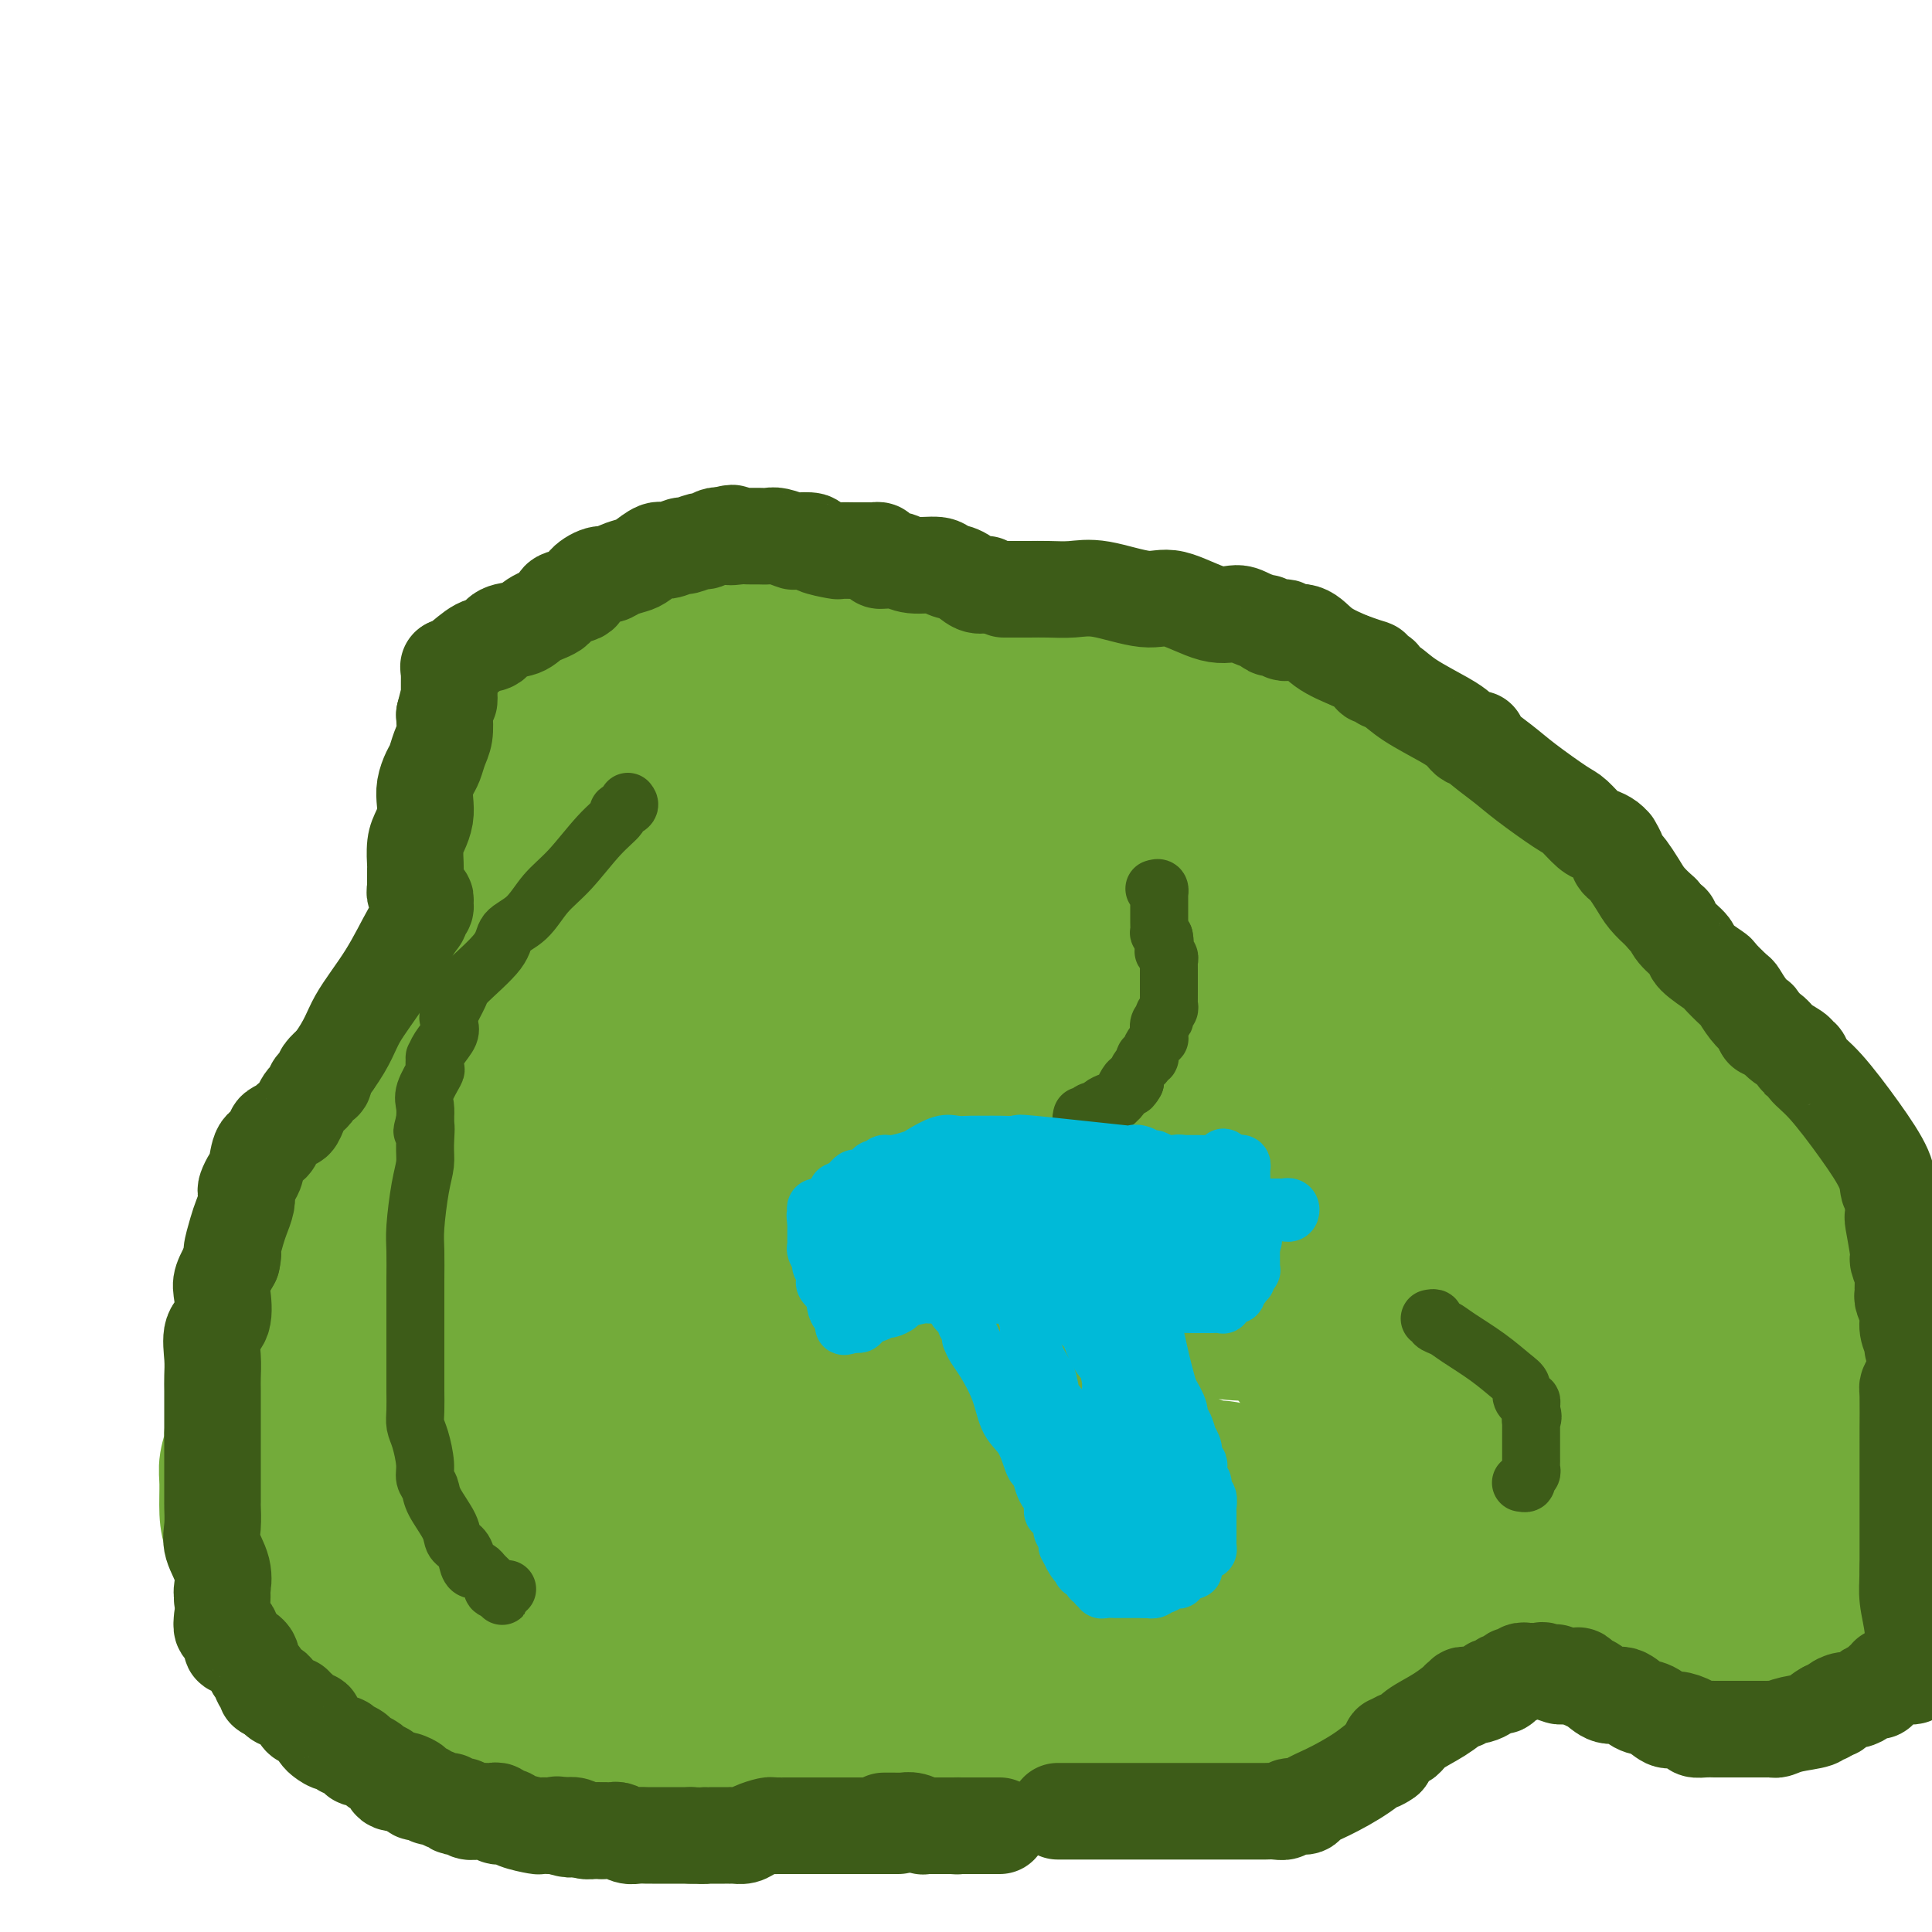 <svg viewBox='0 0 400 400' version='1.1' xmlns='http://www.w3.org/2000/svg' xmlns:xlink='http://www.w3.org/1999/xlink'><g fill='none' stroke='#73AB3A' stroke-width='28' stroke-linecap='round' stroke-linejoin='round'><path d='M186,132c-0.331,-0.001 -0.662,-0.002 -2,0c-1.338,0.002 -3.684,0.006 -6,0c-2.316,-0.006 -4.603,-0.021 -6,0c-1.397,0.021 -1.904,0.079 -3,0c-1.096,-0.079 -2.780,-0.294 -4,0c-1.220,0.294 -1.976,1.097 -3,2c-1.024,0.903 -2.316,1.904 -4,3c-1.684,1.096 -3.760,2.285 -5,3c-1.240,0.715 -1.643,0.955 -3,2c-1.357,1.045 -3.668,2.894 -5,4c-1.332,1.106 -1.686,1.470 -2,2c-0.314,0.530 -0.587,1.228 -1,2c-0.413,0.772 -0.966,1.620 -2,3c-1.034,1.380 -2.550,3.292 -3,4c-0.450,0.708 0.166,0.211 0,1c-0.166,0.789 -1.112,2.862 -2,4c-0.888,1.138 -1.717,1.340 -2,2c-0.283,0.660 -0.021,1.780 0,3c0.021,1.220 -0.201,2.542 -1,4c-0.799,1.458 -2.175,3.051 -3,5c-0.825,1.949 -1.097,4.254 -1,5c0.097,0.746 0.565,-0.068 0,1c-0.565,1.068 -2.161,4.020 -3,6c-0.839,1.980 -0.919,2.990 -1,4'/><path d='M124,192c-1.898,4.939 -2.141,3.285 -2,3c0.141,-0.285 0.668,0.798 0,2c-0.668,1.202 -2.532,2.522 -5,5c-2.468,2.478 -5.540,6.115 -8,9c-2.460,2.885 -4.309,5.017 -8,8c-3.691,2.983 -9.223,6.817 -12,9c-2.777,2.183 -2.798,2.716 -5,5c-2.202,2.284 -6.583,6.321 -9,9c-2.417,2.679 -2.869,4.001 -5,7c-2.131,2.999 -5.943,7.675 -8,10c-2.057,2.325 -2.361,2.299 -3,3c-0.639,0.701 -1.612,2.128 -2,3c-0.388,0.872 -0.191,1.189 0,1c0.191,-0.189 0.377,-0.885 0,0c-0.377,0.885 -1.316,3.352 -2,5c-0.684,1.648 -1.114,2.477 -2,6c-0.886,3.523 -2.227,9.740 -3,14c-0.773,4.260 -0.978,6.564 -1,10c-0.022,3.436 0.139,8.006 0,11c-0.139,2.994 -0.576,4.413 0,7c0.576,2.587 2.167,6.343 3,8c0.833,1.657 0.909,1.215 1,2c0.091,0.785 0.199,2.796 1,4c0.801,1.204 2.296,1.600 3,2c0.704,0.400 0.617,0.805 2,2c1.383,1.195 4.234,3.181 7,5c2.766,1.819 5.446,3.471 9,5c3.554,1.529 7.984,2.936 11,4c3.016,1.064 4.620,1.787 9,3c4.380,1.213 11.537,2.918 16,4c4.463,1.082 6.231,1.541 8,2'/><path d='M119,360c7.565,2.011 4.477,0.539 4,0c-0.477,-0.539 1.657,-0.144 3,0c1.343,0.144 1.895,0.037 4,0c2.105,-0.037 5.764,-0.005 10,0c4.236,0.005 9.050,-0.019 13,0c3.950,0.019 7.035,0.080 14,0c6.965,-0.080 17.811,-0.302 27,-1c9.189,-0.698 16.720,-1.871 22,-3c5.280,-1.129 8.308,-2.215 11,-3c2.692,-0.785 5.049,-1.270 8,-2c2.951,-0.730 6.497,-1.705 8,-2c1.503,-0.295 0.963,0.091 1,0c0.037,-0.091 0.650,-0.660 1,-1c0.350,-0.340 0.435,-0.451 2,-1c1.565,-0.549 4.608,-1.534 13,-5c8.392,-3.466 22.131,-9.412 35,-14c12.869,-4.588 24.867,-7.817 30,-9c5.133,-1.183 3.403,-0.321 3,0c-0.403,0.321 0.523,0.100 1,0c0.477,-0.100 0.505,-0.080 1,0c0.495,0.080 1.459,0.221 3,1c1.541,0.779 3.660,2.195 9,4c5.340,1.805 13.899,4.000 18,5c4.101,1.000 3.742,0.804 4,1c0.258,0.196 1.131,0.785 2,1c0.869,0.215 1.734,0.058 2,0c0.266,-0.058 -0.067,-0.017 0,0c0.067,0.017 0.533,0.008 1,0'/><path d='M369,331c6.972,1.906 2.402,0.672 1,0c-1.402,-0.672 0.363,-0.782 1,-1c0.637,-0.218 0.147,-0.543 0,-1c-0.147,-0.457 0.048,-1.044 0,-2c-0.048,-0.956 -0.339,-2.279 0,-2c0.339,0.279 1.308,2.160 0,-6c-1.308,-8.160 -4.894,-26.361 -7,-37c-2.106,-10.639 -2.734,-13.715 -4,-18c-1.266,-4.285 -3.171,-9.779 -4,-13c-0.829,-3.221 -0.580,-4.167 -1,-5c-0.420,-0.833 -1.507,-1.551 -2,-2c-0.493,-0.449 -0.393,-0.629 -1,-1c-0.607,-0.371 -1.922,-0.933 -3,-2c-1.078,-1.067 -1.920,-2.638 -3,-4c-1.080,-1.362 -2.398,-2.513 -4,-4c-1.602,-1.487 -3.487,-3.308 -5,-4c-1.513,-0.692 -2.655,-0.254 -4,-1c-1.345,-0.746 -2.893,-2.676 -4,-4c-1.107,-1.324 -1.773,-2.043 -3,-3c-1.227,-0.957 -3.015,-2.151 -4,-3c-0.985,-0.849 -1.168,-1.353 -2,-2c-0.832,-0.647 -2.313,-1.436 -3,-2c-0.687,-0.564 -0.580,-0.903 -1,-1c-0.420,-0.097 -1.366,0.047 -4,-2c-2.634,-2.047 -6.954,-6.284 -10,-9c-3.046,-2.716 -4.818,-3.911 -8,-6c-3.182,-2.089 -7.775,-5.071 -11,-7c-3.225,-1.929 -5.081,-2.806 -8,-5c-2.919,-2.194 -6.901,-5.706 -10,-8c-3.099,-2.294 -5.314,-3.370 -8,-5c-2.686,-1.630 -5.843,-3.815 -9,-6'/><path d='M248,165c-9.102,-6.325 -4.858,-3.638 -4,-3c0.858,0.638 -1.669,-0.774 -4,-2c-2.331,-1.226 -4.467,-2.265 -6,-3c-1.533,-0.735 -2.464,-1.167 -4,-2c-1.536,-0.833 -3.676,-2.067 -5,-3c-1.324,-0.933 -1.832,-1.564 -3,-2c-1.168,-0.436 -2.998,-0.676 -4,-1c-1.002,-0.324 -1.178,-0.732 -2,-1c-0.822,-0.268 -2.291,-0.395 -3,-1c-0.709,-0.605 -0.659,-1.687 -1,-2c-0.341,-0.313 -1.073,0.143 -2,0c-0.927,-0.143 -2.049,-0.883 -3,-1c-0.951,-0.117 -1.730,0.390 -3,0c-1.270,-0.390 -3.031,-1.678 -4,-2c-0.969,-0.322 -1.145,0.321 -2,0c-0.855,-0.321 -2.389,-1.607 -3,-2c-0.611,-0.393 -0.300,0.105 -1,0c-0.700,-0.105 -2.411,-0.815 -3,-1c-0.589,-0.185 -0.056,0.155 0,0c0.056,-0.155 -0.363,-0.804 -1,-1c-0.637,-0.196 -1.491,0.063 -2,0c-0.509,-0.063 -0.674,-0.446 -1,0c-0.326,0.446 -0.812,1.722 -1,3c-0.188,1.278 -0.077,2.558 -4,9c-3.923,6.442 -11.878,18.045 -17,26c-5.122,7.955 -7.409,12.263 -10,17c-2.591,4.737 -5.484,9.902 -7,13c-1.516,3.098 -1.654,4.129 -2,5c-0.346,0.871 -0.901,1.581 -2,4c-1.099,2.419 -2.743,6.548 -4,10c-1.257,3.452 -2.129,6.226 -3,9'/><path d='M137,234c-3.061,7.724 -5.212,13.035 -7,18c-1.788,4.965 -3.213,9.585 -6,17c-2.787,7.415 -6.938,17.625 -9,24c-2.062,6.375 -2.037,8.916 -4,14c-1.963,5.084 -5.913,12.711 -8,17c-2.087,4.289 -2.309,5.240 -3,7c-0.691,1.760 -1.849,4.329 -3,6c-1.151,1.671 -2.293,2.446 -3,3c-0.707,0.554 -0.977,0.889 -1,1c-0.023,0.111 0.201,-0.000 0,0c-0.201,0.000 -0.827,0.112 -1,0c-0.173,-0.112 0.107,-0.446 0,-1c-0.107,-0.554 -0.601,-1.326 -1,-2c-0.399,-0.674 -0.703,-1.250 -1,-2c-0.297,-0.750 -0.586,-1.672 0,-4c0.586,-2.328 2.049,-6.060 3,-9c0.951,-2.940 1.391,-5.086 2,-7c0.609,-1.914 1.388,-3.596 2,-5c0.612,-1.404 1.056,-2.531 2,-4c0.944,-1.469 2.389,-3.282 3,-4c0.611,-0.718 0.388,-0.343 1,-1c0.612,-0.657 2.059,-2.348 3,-4c0.941,-1.652 1.377,-3.265 2,-4c0.623,-0.735 1.435,-0.592 2,-1c0.565,-0.408 0.883,-1.367 1,-2c0.117,-0.633 0.031,-0.940 0,-1c-0.031,-0.060 -0.008,0.128 0,0c0.008,-0.128 0.002,-0.573 0,-1c-0.002,-0.427 -0.001,-0.836 0,-1c0.001,-0.164 0.000,-0.082 0,0'/><path d='M111,288c2.351,-4.511 0.227,-1.788 -1,-1c-1.227,0.788 -1.557,-0.358 -2,-1c-0.443,-0.642 -0.999,-0.779 -2,-1c-1.001,-0.221 -2.446,-0.524 -3,-1c-0.554,-0.476 -0.217,-1.123 -1,-2c-0.783,-0.877 -2.687,-1.984 -4,-3c-1.313,-1.016 -2.037,-1.942 -3,-3c-0.963,-1.058 -2.167,-2.247 -3,-3c-0.833,-0.753 -1.295,-1.070 -2,-2c-0.705,-0.930 -1.653,-2.475 -2,-3c-0.347,-0.525 -0.092,-0.032 0,0c0.092,0.032 0.021,-0.399 0,-1c-0.021,-0.601 0.006,-1.374 0,-2c-0.006,-0.626 -0.046,-1.105 0,-1c0.046,0.105 0.180,0.793 0,1c-0.180,0.207 -0.672,-0.068 -1,0c-0.328,0.068 -0.493,0.477 -1,1c-0.507,0.523 -1.358,1.159 -2,2c-0.642,0.841 -1.076,1.886 -2,3c-0.924,1.114 -2.339,2.296 -3,3c-0.661,0.704 -0.570,0.931 -1,2c-0.430,1.069 -1.383,2.981 -2,4c-0.617,1.019 -0.897,1.146 -1,2c-0.103,0.854 -0.028,2.435 0,4c0.028,1.565 0.007,3.114 0,4c-0.007,0.886 -0.002,1.110 0,2c0.002,0.890 0.001,2.445 0,4'/><path d='M75,296c-0.155,2.690 -0.042,1.414 0,2c0.042,0.586 0.011,3.035 0,4c-0.011,0.965 -0.004,0.445 0,1c0.004,0.555 0.005,2.186 0,3c-0.005,0.814 -0.016,0.813 0,1c0.016,0.187 0.060,0.562 0,1c-0.060,0.438 -0.222,0.939 0,1c0.222,0.061 0.829,-0.316 1,0c0.171,0.316 -0.095,1.327 0,2c0.095,0.673 0.551,1.007 1,1c0.449,-0.007 0.890,-0.357 1,0c0.110,0.357 -0.112,1.420 0,2c0.112,0.580 0.558,0.677 1,1c0.442,0.323 0.879,0.871 1,1c0.121,0.129 -0.074,-0.161 0,0c0.074,0.161 0.416,0.771 1,1c0.584,0.229 1.410,0.075 2,0c0.590,-0.075 0.946,-0.072 1,0c0.054,0.072 -0.193,0.212 0,0c0.193,-0.212 0.827,-0.775 1,-1c0.173,-0.225 -0.115,-0.113 0,0c0.115,0.113 0.632,0.228 1,0c0.368,-0.228 0.588,-0.799 1,-1c0.412,-0.201 1.018,-0.033 1,0c-0.018,0.033 -0.659,-0.068 -1,0c-0.341,0.068 -0.383,0.305 -1,0c-0.617,-0.305 -1.808,-1.153 -3,-2'/><path d='M83,313c-1.206,-0.553 -2.221,-0.937 -3,-1c-0.779,-0.063 -1.322,0.193 -2,0c-0.678,-0.193 -1.492,-0.837 -2,-1c-0.508,-0.163 -0.709,0.155 -1,0c-0.291,-0.155 -0.670,-0.782 -1,-1c-0.330,-0.218 -0.610,-0.028 -1,0c-0.390,0.028 -0.889,-0.106 -1,0c-0.111,0.106 0.166,0.452 0,1c-0.166,0.548 -0.777,1.298 -1,2c-0.223,0.702 -0.060,1.358 0,2c0.060,0.642 0.016,1.271 0,2c-0.016,0.729 -0.005,1.557 0,2c0.005,0.443 0.005,0.500 0,1c-0.005,0.500 -0.016,1.444 0,2c0.016,0.556 0.060,0.723 0,1c-0.060,0.277 -0.224,0.663 0,1c0.224,0.337 0.834,0.626 1,1c0.166,0.374 -0.114,0.832 0,1c0.114,0.168 0.622,0.046 1,0c0.378,-0.046 0.625,-0.016 1,0c0.375,0.016 0.877,0.018 1,0c0.123,-0.018 -0.135,-0.055 0,0c0.135,0.055 0.661,0.204 1,0c0.339,-0.204 0.490,-0.761 1,-1c0.510,-0.239 1.380,-0.161 2,0c0.620,0.161 0.991,0.404 2,0c1.009,-0.404 2.656,-1.455 4,-2c1.344,-0.545 2.384,-0.584 3,-1c0.616,-0.416 0.808,-1.208 1,-2'/><path d='M89,320c3.380,-1.542 3.330,-2.399 4,-3c0.670,-0.601 2.061,-0.948 3,-2c0.939,-1.052 1.428,-2.811 2,-4c0.572,-1.189 1.228,-1.808 2,-3c0.772,-1.192 1.659,-2.956 2,-4c0.341,-1.044 0.136,-1.367 0,-3c-0.136,-1.633 -0.202,-4.578 0,-6c0.202,-1.422 0.673,-1.323 1,-2c0.327,-0.677 0.509,-2.129 1,-5c0.491,-2.871 1.290,-7.161 2,-10c0.710,-2.839 1.332,-4.226 2,-7c0.668,-2.774 1.383,-6.935 2,-9c0.617,-2.065 1.134,-2.034 2,-4c0.866,-1.966 2.079,-5.927 3,-8c0.921,-2.073 1.549,-2.257 3,-5c1.451,-2.743 3.725,-8.046 6,-12c2.275,-3.954 4.550,-6.558 6,-9c1.450,-2.442 2.073,-4.720 4,-8c1.927,-3.280 5.157,-7.561 7,-10c1.843,-2.439 2.301,-3.035 4,-5c1.699,-1.965 4.641,-5.300 6,-7c1.359,-1.700 1.135,-1.765 2,-3c0.865,-1.235 2.819,-3.640 4,-5c1.181,-1.360 1.588,-1.674 2,-2c0.412,-0.326 0.828,-0.665 1,-1c0.172,-0.335 0.099,-0.667 0,-1c-0.099,-0.333 -0.223,-0.667 0,-1c0.223,-0.333 0.792,-0.667 1,-1c0.208,-0.333 0.056,-0.667 0,-1c-0.056,-0.333 -0.016,-0.667 0,-1c0.016,-0.333 0.008,-0.667 0,-1'/><path d='M161,177c7.115,-11.758 1.903,-4.652 0,-2c-1.903,2.652 -0.496,0.852 0,0c0.496,-0.852 0.081,-0.754 0,-1c-0.081,-0.246 0.170,-0.837 0,-1c-0.170,-0.163 -0.763,0.101 -1,0c-0.237,-0.101 -0.119,-0.566 0,-1c0.119,-0.434 0.239,-0.835 0,-1c-0.239,-0.165 -0.835,-0.093 -1,0c-0.165,0.093 0.103,0.206 0,0c-0.103,-0.206 -0.578,-0.733 -1,-1c-0.422,-0.267 -0.793,-0.275 -1,0c-0.207,0.275 -0.252,0.834 0,1c0.252,0.166 0.800,-0.059 1,0c0.200,0.059 0.054,0.403 0,1c-0.054,0.597 -0.014,1.447 0,2c0.014,0.553 0.002,0.810 0,1c-0.002,0.190 0.007,0.315 0,1c-0.007,0.685 -0.028,1.932 0,3c0.028,1.068 0.106,1.959 0,3c-0.106,1.041 -0.397,2.234 -1,4c-0.603,1.766 -1.519,4.107 -2,6c-0.481,1.893 -0.527,3.339 -1,5c-0.473,1.661 -1.374,3.538 -2,5c-0.626,1.462 -0.976,2.509 -1,4c-0.024,1.491 0.279,3.426 0,5c-0.279,1.574 -1.139,2.787 -2,4'/><path d='M348,316c-0.555,-0.739 -1.110,-1.479 -2,-3c-0.890,-1.521 -2.113,-3.824 -4,-6c-1.887,-2.176 -4.436,-4.226 -8,-9c-3.564,-4.774 -8.141,-12.273 -11,-17c-2.859,-4.727 -3.998,-6.681 -5,-9c-1.002,-2.319 -1.865,-5.001 -4,-9c-2.135,-3.999 -5.541,-9.314 -7,-12c-1.459,-2.686 -0.972,-2.742 -2,-5c-1.028,-2.258 -3.572,-6.717 -5,-9c-1.428,-2.283 -1.739,-2.388 -3,-4c-1.261,-1.612 -3.471,-4.730 -5,-7c-1.529,-2.270 -2.377,-3.694 -4,-5c-1.623,-1.306 -4.022,-2.496 -8,-6c-3.978,-3.504 -9.536,-9.323 -14,-13c-4.464,-3.677 -7.835,-5.214 -12,-8c-4.165,-2.786 -9.125,-6.823 -12,-9c-2.875,-2.177 -3.665,-2.496 -7,-4c-3.335,-1.504 -9.214,-4.195 -13,-6c-3.786,-1.805 -5.478,-2.726 -8,-4c-2.522,-1.274 -5.873,-2.902 -8,-4c-2.127,-1.098 -3.031,-1.667 -4,-2c-0.969,-0.333 -2.004,-0.429 -4,-1c-1.996,-0.571 -4.955,-1.618 -7,-2c-2.045,-0.382 -3.178,-0.100 -4,0c-0.822,0.100 -1.334,0.016 -2,0c-0.666,-0.016 -1.487,0.034 -2,0c-0.513,-0.034 -0.718,-0.153 -1,0c-0.282,0.153 -0.641,0.576 -1,1'/><path d='M181,163c-3.408,0.350 -1.429,2.225 -1,3c0.429,0.775 -0.694,0.451 -3,5c-2.306,4.549 -5.797,13.971 -9,22c-3.203,8.029 -6.120,14.665 -8,20c-1.880,5.335 -2.723,9.367 -4,14c-1.277,4.633 -2.986,9.866 -4,14c-1.014,4.134 -1.332,7.171 -2,11c-0.668,3.829 -1.685,8.452 -2,11c-0.315,2.548 0.071,3.021 0,5c-0.071,1.979 -0.600,5.465 -1,8c-0.400,2.535 -0.670,4.120 -1,7c-0.330,2.880 -0.721,7.054 -1,10c-0.279,2.946 -0.445,4.664 -1,7c-0.555,2.336 -1.499,5.291 -2,9c-0.501,3.709 -0.558,8.171 -1,11c-0.442,2.829 -1.269,4.025 -2,6c-0.731,1.975 -1.364,4.730 -2,6c-0.636,1.270 -1.273,1.055 -2,2c-0.727,0.945 -1.544,3.050 -2,4c-0.456,0.950 -0.549,0.745 -1,1c-0.451,0.255 -1.258,0.972 -3,3c-1.742,2.028 -4.418,5.369 -6,7c-1.582,1.631 -2.070,1.552 -3,2c-0.930,0.448 -2.302,1.424 -3,2c-0.698,0.576 -0.723,0.754 -1,1c-0.277,0.246 -0.806,0.561 -1,1c-0.194,0.439 -0.052,1.003 0,1c0.052,-0.003 0.015,-0.572 0,-1c-0.015,-0.428 -0.007,-0.714 0,-1'/><path d='M115,354c-3.284,3.044 -0.493,-0.346 1,-2c1.493,-1.654 1.689,-1.570 2,-2c0.311,-0.430 0.739,-1.373 1,-2c0.261,-0.627 0.356,-0.939 1,-2c0.644,-1.061 1.839,-2.870 3,-4c1.161,-1.130 2.289,-1.581 3,-2c0.711,-0.419 1.005,-0.806 2,-2c0.995,-1.194 2.691,-3.196 5,-4c2.309,-0.804 5.232,-0.411 7,-1c1.768,-0.589 2.380,-2.161 5,-3c2.620,-0.839 7.246,-0.947 11,-1c3.754,-0.053 6.636,-0.053 12,0c5.364,0.053 13.209,0.158 18,0c4.791,-0.158 6.526,-0.578 10,0c3.474,0.578 8.686,2.155 11,3c2.314,0.845 1.730,0.957 2,1c0.270,0.043 1.396,0.015 2,0c0.604,-0.015 0.688,-0.018 1,0c0.312,0.018 0.854,0.057 1,0c0.146,-0.057 -0.103,-0.208 0,0c0.103,0.208 0.560,0.777 1,1c0.440,0.223 0.865,0.102 1,0c0.135,-0.102 -0.019,-0.185 0,0c0.019,0.185 0.209,0.638 0,1c-0.209,0.362 -0.819,0.633 -1,1c-0.181,0.367 0.067,0.830 -3,1c-3.067,0.170 -9.448,0.049 -16,0c-6.552,-0.049 -13.276,-0.024 -20,0'/><path d='M175,337c-10.488,0.000 -18.708,0.000 -24,0c-5.292,-0.000 -7.657,-0.000 -10,0c-2.343,0.000 -4.664,0.000 -6,0c-1.336,-0.000 -1.688,-0.000 -2,0c-0.312,0.000 -0.585,0.001 -1,0c-0.415,-0.001 -0.973,-0.004 -1,0c-0.027,0.004 0.478,0.015 1,0c0.522,-0.015 1.063,-0.054 1,0c-0.063,0.054 -0.728,0.203 0,0c0.728,-0.203 2.849,-0.758 4,-1c1.151,-0.242 1.332,-0.171 2,0c0.668,0.171 1.823,0.444 3,0c1.177,-0.444 2.375,-1.603 3,-2c0.625,-0.397 0.676,-0.031 4,0c3.324,0.031 9.921,-0.274 15,-1c5.079,-0.726 8.641,-1.873 18,-3c9.359,-1.127 24.514,-2.236 33,-3c8.486,-0.764 10.301,-1.184 16,-2c5.699,-0.816 15.282,-2.026 21,-3c5.718,-0.974 7.571,-1.710 9,-2c1.429,-0.290 2.434,-0.133 3,0c0.566,0.133 0.692,0.243 1,0c0.308,-0.243 0.796,-0.838 1,-1c0.204,-0.162 0.123,0.111 0,0c-0.123,-0.111 -0.290,-0.604 0,-1c0.290,-0.396 1.036,-0.694 2,-1c0.964,-0.306 2.144,-0.621 3,-1c0.856,-0.379 1.387,-0.823 2,-1c0.613,-0.177 1.306,-0.089 2,0'/><path d='M275,315c3.736,-1.327 1.574,-1.144 1,-1c-0.574,0.144 0.438,0.249 1,0c0.562,-0.249 0.673,-0.852 1,-1c0.327,-0.148 0.872,0.159 1,0c0.128,-0.159 -0.159,-0.782 0,-1c0.159,-0.218 0.763,-0.030 1,0c0.237,0.030 0.106,-0.100 0,-1c-0.106,-0.900 -0.187,-2.572 0,-3c0.187,-0.428 0.643,0.389 0,-1c-0.643,-1.389 -2.386,-4.983 -4,-9c-1.614,-4.017 -3.100,-8.456 -6,-13c-2.900,-4.544 -7.215,-9.192 -12,-17c-4.785,-7.808 -10.039,-18.775 -13,-25c-2.961,-6.225 -3.628,-7.708 -5,-10c-1.372,-2.292 -3.447,-5.392 -5,-7c-1.553,-1.608 -2.583,-1.725 -4,-4c-1.417,-2.275 -3.223,-6.707 -5,-10c-1.777,-3.293 -3.527,-5.447 -5,-8c-1.473,-2.553 -2.671,-5.505 -4,-9c-1.329,-3.495 -2.790,-7.532 -4,-10c-1.210,-2.468 -2.169,-3.366 -3,-5c-0.831,-1.634 -1.532,-4.005 -2,-5c-0.468,-0.995 -0.701,-0.615 -1,-1c-0.299,-0.385 -0.664,-1.537 -1,-2c-0.336,-0.463 -0.643,-0.239 -1,0c-0.357,0.239 -0.764,0.492 -1,1c-0.236,0.508 -0.301,1.272 -1,2c-0.699,0.728 -2.033,1.422 -3,3c-0.967,1.578 -1.568,4.040 -2,5c-0.432,0.960 -0.695,0.417 -1,1c-0.305,0.583 -0.653,2.291 -1,4'/><path d='M196,188c-1.792,2.517 -1.272,0.809 -1,1c0.272,0.191 0.297,2.280 0,3c-0.297,0.720 -0.917,0.070 -1,1c-0.083,0.930 0.371,3.440 0,6c-0.371,2.560 -1.568,5.170 -2,9c-0.432,3.830 -0.100,8.880 -1,16c-0.900,7.120 -3.032,16.310 -4,22c-0.968,5.690 -0.771,7.879 -1,12c-0.229,4.121 -0.884,10.174 -1,14c-0.116,3.826 0.309,5.424 0,10c-0.309,4.576 -1.351,12.128 -2,16c-0.649,3.872 -0.906,4.063 -1,6c-0.094,1.937 -0.025,5.619 0,8c0.025,2.381 0.006,3.461 0,4c-0.006,0.539 -0.001,0.538 0,1c0.001,0.462 -0.003,1.387 0,2c0.003,0.613 0.013,0.914 0,1c-0.013,0.086 -0.049,-0.042 0,0c0.049,0.042 0.185,0.256 0,0c-0.185,-0.256 -0.689,-0.981 -1,-1c-0.311,-0.019 -0.427,0.668 -1,-1c-0.573,-1.668 -1.601,-5.691 -3,-11c-1.399,-5.309 -3.169,-11.905 -6,-20c-2.831,-8.095 -6.724,-17.690 -9,-24c-2.276,-6.310 -2.936,-9.336 -4,-12c-1.064,-2.664 -2.534,-4.965 -3,-7c-0.466,-2.035 0.071,-3.805 0,-5c-0.071,-1.195 -0.751,-1.815 -1,-2c-0.249,-0.185 -0.067,0.066 0,0c0.067,-0.066 0.019,-0.447 0,-1c-0.019,-0.553 -0.010,-1.276 0,-2'/><path d='M154,234c-4.374,-13.383 -1.310,-4.342 0,-1c1.310,3.342 0.867,0.983 1,0c0.133,-0.983 0.844,-0.592 1,0c0.156,0.592 -0.241,1.384 0,2c0.241,0.616 1.121,1.055 2,2c0.879,0.945 1.758,2.396 2,4c0.242,1.604 -0.153,3.363 0,5c0.153,1.637 0.852,3.154 2,6c1.148,2.846 2.744,7.020 4,10c1.256,2.980 2.172,4.766 4,9c1.828,4.234 4.567,10.917 6,15c1.433,4.083 1.561,5.565 2,7c0.439,1.435 1.189,2.821 2,4c0.811,1.179 1.681,2.150 2,3c0.319,0.850 0.085,1.578 0,2c-0.085,0.422 -0.022,0.537 0,1c0.022,0.463 0.002,1.275 0,2c-0.002,0.725 0.013,1.363 0,2c-0.013,0.637 -0.054,1.274 0,2c0.054,0.726 0.202,1.542 0,2c-0.202,0.458 -0.754,0.559 -1,1c-0.246,0.441 -0.187,1.224 -1,2c-0.813,0.776 -2.497,1.546 -3,2c-0.503,0.454 0.176,0.594 -4,3c-4.176,2.406 -13.206,7.079 -20,10c-6.794,2.921 -11.350,4.089 -16,6c-4.650,1.911 -9.392,4.565 -13,6c-3.608,1.435 -6.080,1.653 -8,2c-1.920,0.347 -3.286,0.824 -5,1c-1.714,0.176 -3.775,0.050 -5,0c-1.225,-0.050 -1.612,-0.025 -2,0'/><path d='M104,344c-3.468,0.015 -2.138,-1.448 -2,-2c0.138,-0.552 -0.916,-0.193 -2,-1c-1.084,-0.807 -2.200,-2.779 -3,-4c-0.800,-1.221 -1.285,-1.691 -2,-3c-0.715,-1.309 -1.659,-3.457 -2,-5c-0.341,-1.543 -0.080,-2.479 0,-4c0.080,-1.521 -0.021,-3.626 0,-5c0.021,-1.374 0.163,-2.018 0,-3c-0.163,-0.982 -0.631,-2.304 0,-4c0.631,-1.696 2.361,-3.768 3,-5c0.639,-1.232 0.187,-1.625 1,-3c0.813,-1.375 2.889,-3.731 4,-5c1.111,-1.269 1.256,-1.450 2,-2c0.744,-0.550 2.088,-1.468 3,-2c0.912,-0.532 1.392,-0.678 2,-1c0.608,-0.322 1.344,-0.820 2,-1c0.656,-0.180 1.232,-0.043 2,0c0.768,0.043 1.729,-0.009 3,0c1.271,0.009 2.851,0.078 5,1c2.149,0.922 4.866,2.695 8,5c3.134,2.305 6.685,5.141 9,7c2.315,1.859 3.394,2.739 4,4c0.606,1.261 0.740,2.901 1,4c0.260,1.099 0.646,1.657 1,2c0.354,0.343 0.675,0.470 1,1c0.325,0.530 0.654,1.463 1,2c0.346,0.537 0.709,0.680 1,1c0.291,0.320 0.511,0.818 1,1c0.489,0.182 1.247,0.049 2,0c0.753,-0.049 1.501,-0.014 2,0c0.499,0.014 0.750,0.007 1,0'/><path d='M152,322c1.615,0.197 2.653,0.190 3,0c0.347,-0.190 0.002,-0.564 0,-1c-0.002,-0.436 0.339,-0.935 1,-1c0.661,-0.065 1.641,0.302 2,0c0.359,-0.302 0.097,-1.275 0,-2c-0.097,-0.725 -0.030,-1.202 0,-2c0.030,-0.798 0.023,-1.915 0,-3c-0.023,-1.085 -0.063,-2.136 0,-3c0.063,-0.864 0.228,-1.541 0,-2c-0.228,-0.459 -0.848,-0.702 -1,-1c-0.152,-0.298 0.164,-0.653 0,-1c-0.164,-0.347 -0.808,-0.685 -1,-1c-0.192,-0.315 0.069,-0.605 0,-1c-0.069,-0.395 -0.467,-0.893 -1,-1c-0.533,-0.107 -1.202,0.179 -2,0c-0.798,-0.179 -1.727,-0.823 -3,0c-1.273,0.823 -2.891,3.112 -4,4c-1.109,0.888 -1.708,0.373 -3,1c-1.292,0.627 -3.275,2.394 -5,4c-1.725,1.606 -3.190,3.049 -4,4c-0.810,0.951 -0.964,1.409 -2,2c-1.036,0.591 -2.954,1.317 -4,2c-1.046,0.683 -1.220,1.325 -2,2c-0.780,0.675 -2.166,1.382 -3,2c-0.834,0.618 -1.117,1.147 -3,2c-1.883,0.853 -5.366,2.030 -7,3c-1.634,0.970 -1.417,1.734 -2,2c-0.583,0.266 -1.965,0.033 -3,0c-1.035,-0.033 -1.724,0.133 -2,0c-0.276,-0.133 -0.138,-0.567 0,-1'/><path d='M106,330c-2.288,0.528 -1.008,-0.154 -1,-1c0.008,-0.846 -1.255,-1.858 -2,-3c-0.745,-1.142 -0.970,-2.413 -1,-5c-0.030,-2.587 0.136,-6.489 0,-9c-0.136,-2.511 -0.572,-3.630 -1,-6c-0.428,-2.370 -0.847,-5.992 -1,-8c-0.153,-2.008 -0.041,-2.404 0,-4c0.041,-1.596 0.012,-4.392 0,-6c-0.012,-1.608 -0.007,-2.027 0,-3c0.007,-0.973 0.017,-2.499 0,-4c-0.017,-1.501 -0.061,-2.975 0,-4c0.061,-1.025 0.228,-1.599 0,-3c-0.228,-1.401 -0.849,-3.627 -1,-5c-0.151,-1.373 0.170,-1.891 0,-3c-0.170,-1.109 -0.830,-2.809 -1,-4c-0.170,-1.191 0.151,-1.874 0,-3c-0.151,-1.126 -0.773,-2.695 -1,-4c-0.227,-1.305 -0.058,-2.346 0,-3c0.058,-0.654 0.004,-0.920 0,-3c-0.004,-2.080 0.040,-5.973 0,-8c-0.040,-2.027 -0.165,-2.190 0,-3c0.165,-0.810 0.618,-2.269 1,-3c0.382,-0.731 0.691,-0.733 1,-1c0.309,-0.267 0.619,-0.799 1,-1c0.381,-0.201 0.834,-0.069 1,0c0.166,0.069 0.044,0.077 1,-1c0.956,-1.077 2.988,-3.237 4,-4c1.012,-0.763 1.003,-0.128 9,-7c7.997,-6.872 23.999,-21.249 35,-32c11.001,-10.751 17.000,-17.875 23,-25'/><path d='M173,164c14.442,-14.123 13.048,-13.932 13,-14c-0.048,-0.068 1.251,-0.396 2,-1c0.749,-0.604 0.948,-1.483 1,-2c0.052,-0.517 -0.043,-0.673 0,-1c0.043,-0.327 0.222,-0.824 0,-1c-0.222,-0.176 -0.846,-0.032 -1,0c-0.154,0.032 0.163,-0.048 0,0c-0.163,0.048 -0.806,0.224 -1,0c-0.194,-0.224 0.062,-0.846 0,-1c-0.062,-0.154 -0.443,0.162 -1,0c-0.557,-0.162 -1.290,-0.803 -2,-1c-0.710,-0.197 -1.398,0.048 -2,0c-0.602,-0.048 -1.119,-0.389 -2,0c-0.881,0.389 -2.127,1.509 -3,2c-0.873,0.491 -1.374,0.354 -2,1c-0.626,0.646 -1.376,2.074 -2,3c-0.624,0.926 -1.123,1.351 -2,2c-0.877,0.649 -2.133,1.522 -3,2c-0.867,0.478 -1.345,0.560 -2,1c-0.655,0.440 -1.486,1.236 -2,2c-0.514,0.764 -0.712,1.495 -1,2c-0.288,0.505 -0.666,0.782 -1,1c-0.334,0.218 -0.625,0.376 -1,1c-0.375,0.624 -0.833,1.712 -1,2c-0.167,0.288 -0.044,-0.225 0,0c0.044,0.225 0.010,1.188 0,2c-0.010,0.812 0.006,1.475 0,2c-0.006,0.525 -0.032,0.914 0,1c0.032,0.086 0.124,-0.131 0,1c-0.124,1.131 -0.464,3.609 0,6c0.464,2.391 1.732,4.696 3,7'/><path d='M163,181c1.332,4.883 3.161,7.591 5,12c1.839,4.409 3.688,10.520 5,14c1.312,3.480 2.087,4.330 3,7c0.913,2.670 1.965,7.159 3,10c1.035,2.841 2.053,4.032 3,7c0.947,2.968 1.824,7.711 3,11c1.176,3.289 2.651,5.124 4,8c1.349,2.876 2.572,6.792 4,10c1.428,3.208 3.061,5.709 4,8c0.939,2.291 1.183,4.373 3,7c1.817,2.627 5.205,5.800 7,8c1.795,2.200 1.996,3.429 3,5c1.004,1.571 2.812,3.486 4,5c1.188,1.514 1.757,2.629 3,4c1.243,1.371 3.160,2.998 4,4c0.840,1.002 0.603,1.380 1,2c0.397,0.620 1.429,1.483 2,2c0.571,0.517 0.681,0.689 1,1c0.319,0.311 0.847,0.759 1,1c0.153,0.241 -0.070,0.273 0,0c0.070,-0.273 0.432,-0.851 1,0c0.568,0.851 1.343,3.130 1,-4c-0.343,-7.130 -1.804,-23.670 -4,-38c-2.196,-14.330 -5.127,-26.452 -7,-35c-1.873,-8.548 -2.687,-13.523 -4,-19c-1.313,-5.477 -3.126,-11.456 -4,-15c-0.874,-3.544 -0.809,-4.651 -1,-6c-0.191,-1.349 -0.639,-2.939 -1,-4c-0.361,-1.061 -0.636,-1.593 -1,-2c-0.364,-0.407 -0.818,-0.688 -1,-1c-0.182,-0.312 -0.091,-0.656 0,-1'/><path d='M205,182c-2.939,-13.112 -0.788,-4.393 0,-1c0.788,3.393 0.211,1.460 0,1c-0.211,-0.460 -0.056,0.555 0,1c0.056,0.445 0.014,0.322 0,1c-0.014,0.678 -0.001,2.157 0,3c0.001,0.843 -0.010,1.050 0,3c0.010,1.950 0.041,5.642 0,8c-0.041,2.358 -0.153,3.382 0,7c0.153,3.618 0.569,9.830 1,14c0.431,4.170 0.875,6.296 2,12c1.125,5.704 2.931,14.984 4,20c1.069,5.016 1.400,5.768 2,9c0.600,3.232 1.467,8.945 2,13c0.533,4.055 0.731,6.452 1,9c0.269,2.548 0.609,5.246 1,8c0.391,2.754 0.834,5.565 1,7c0.166,1.435 0.055,1.494 0,2c-0.055,0.506 -0.053,1.460 0,2c0.053,0.540 0.156,0.666 0,1c-0.156,0.334 -0.571,0.875 -1,1c-0.429,0.125 -0.873,-0.166 -1,0c-0.127,0.166 0.064,0.788 0,1c-0.064,0.212 -0.384,0.013 -1,0c-0.616,-0.013 -1.527,0.159 -2,0c-0.473,-0.159 -0.508,-0.650 -1,-1c-0.492,-0.350 -1.441,-0.558 -3,-2c-1.559,-1.442 -3.727,-4.118 -5,-6c-1.273,-1.882 -1.650,-2.968 -3,-5c-1.350,-2.032 -3.671,-5.009 -5,-7c-1.329,-1.991 -1.665,-2.998 -2,-4c-0.335,-1.002 -0.667,-2.001 -1,-3'/><path d='M194,276c-2.701,-4.132 -1.453,-1.960 -1,-1c0.453,0.960 0.111,0.710 0,1c-0.111,0.290 0.010,1.120 0,2c-0.010,0.880 -0.152,1.811 0,3c0.152,1.189 0.599,2.636 1,4c0.401,1.364 0.756,2.645 1,5c0.244,2.355 0.377,5.783 1,8c0.623,2.217 1.735,3.224 2,4c0.265,0.776 -0.316,1.322 0,2c0.316,0.678 1.528,1.488 2,2c0.472,0.512 0.205,0.726 0,1c-0.205,0.274 -0.348,0.606 0,1c0.348,0.394 1.186,0.848 2,1c0.814,0.152 1.605,0.002 2,0c0.395,-0.002 0.394,0.143 1,0c0.606,-0.143 1.818,-0.574 3,-1c1.182,-0.426 2.332,-0.846 3,-1c0.668,-0.154 0.853,-0.042 2,-1c1.147,-0.958 3.255,-2.987 4,-4c0.745,-1.013 0.127,-1.011 1,-2c0.873,-0.989 3.238,-2.969 4,-4c0.762,-1.031 -0.080,-1.114 0,-2c0.080,-0.886 1.080,-2.575 2,-4c0.920,-1.425 1.758,-2.585 2,-4c0.242,-1.415 -0.112,-3.083 0,-5c0.112,-1.917 0.690,-4.081 1,-5c0.310,-0.919 0.353,-0.594 1,-5c0.647,-4.406 1.899,-13.545 3,-21c1.101,-7.455 2.050,-13.228 3,-19'/><path d='M234,231c1.226,-13.003 0.291,-18.010 0,-22c-0.291,-3.990 0.062,-6.964 0,-9c-0.062,-2.036 -0.538,-3.134 -1,-4c-0.462,-0.866 -0.908,-1.500 -1,-2c-0.092,-0.500 0.172,-0.867 0,-1c-0.172,-0.133 -0.778,-0.032 -1,0c-0.222,0.032 -0.059,-0.004 0,0c0.059,0.004 0.016,0.047 0,0c-0.016,-0.047 -0.004,-0.184 0,0c0.004,0.184 0.001,0.689 0,1c-0.001,0.311 0.001,0.430 0,1c-0.001,0.570 -0.003,1.593 0,2c0.003,0.407 0.012,0.199 0,1c-0.012,0.801 -0.045,2.610 0,4c0.045,1.390 0.167,2.360 0,3c-0.167,0.640 -0.622,0.949 0,2c0.622,1.051 2.323,2.843 3,4c0.677,1.157 0.330,1.679 2,4c1.670,2.321 5.358,6.442 8,10c2.642,3.558 4.238,6.554 8,11c3.762,4.446 9.688,10.343 13,14c3.312,3.657 4.009,5.076 6,7c1.991,1.924 5.277,4.354 7,6c1.723,1.646 1.882,2.509 2,3c0.118,0.491 0.193,0.608 1,1c0.807,0.392 2.345,1.057 3,2c0.655,0.943 0.427,2.164 1,3c0.573,0.836 1.947,1.286 3,2c1.053,0.714 1.783,1.692 3,3c1.217,1.308 2.919,2.945 4,4c1.081,1.055 1.540,1.527 2,2'/><path d='M297,283c9.845,10.985 3.958,4.449 2,2c-1.958,-2.449 0.013,-0.810 1,0c0.987,0.810 0.990,0.792 1,1c0.010,0.208 0.027,0.642 0,1c-0.027,0.358 -0.100,0.639 0,1c0.100,0.361 0.372,0.803 0,1c-0.372,0.197 -1.387,0.151 -2,0c-0.613,-0.151 -0.823,-0.406 -2,-2c-1.177,-1.594 -3.320,-4.527 -5,-7c-1.680,-2.473 -2.897,-4.485 -6,-10c-3.103,-5.515 -8.090,-14.533 -11,-20c-2.910,-5.467 -3.741,-7.382 -5,-10c-1.259,-2.618 -2.944,-5.939 -5,-10c-2.056,-4.061 -4.483,-8.862 -6,-12c-1.517,-3.138 -2.123,-4.615 -3,-8c-0.877,-3.385 -2.025,-8.680 -3,-11c-0.975,-2.320 -1.779,-1.667 -2,-2c-0.221,-0.333 0.139,-1.652 0,-2c-0.139,-0.348 -0.779,0.275 -1,0c-0.221,-0.275 -0.023,-1.449 0,-1c0.023,0.449 -0.128,2.520 0,3c0.128,0.480 0.536,-0.631 1,0c0.464,0.631 0.986,3.004 1,4c0.014,0.996 -0.480,0.615 1,3c1.480,2.385 4.933,7.536 8,11c3.067,3.464 5.749,5.240 8,8c2.251,2.760 4.072,6.503 7,10c2.928,3.497 6.964,6.749 11,10'/><path d='M287,243c4.823,5.364 3.879,4.773 5,6c1.121,1.227 4.307,4.273 6,6c1.693,1.727 1.893,2.137 3,4c1.107,1.863 3.120,5.180 4,7c0.880,1.820 0.628,2.142 1,3c0.372,0.858 1.367,2.252 2,3c0.633,0.748 0.902,0.848 1,1c0.098,0.152 0.025,0.354 0,1c-0.025,0.646 -0.002,1.736 0,2c0.002,0.264 -0.016,-0.296 0,0c0.016,0.296 0.068,1.449 0,2c-0.068,0.551 -0.254,0.500 0,1c0.254,0.500 0.947,1.552 1,2c0.053,0.448 -0.536,0.291 0,3c0.536,2.709 2.196,8.284 3,12c0.804,3.716 0.751,5.573 1,7c0.249,1.427 0.799,2.425 1,3c0.201,0.575 0.053,0.729 0,1c-0.053,0.271 -0.010,0.661 0,1c0.010,0.339 -0.013,0.629 0,1c0.013,0.371 0.062,0.824 0,1c-0.062,0.176 -0.235,0.076 -1,0c-0.765,-0.076 -2.124,-0.129 -3,0c-0.876,0.129 -1.271,0.438 -3,0c-1.729,-0.438 -4.792,-1.623 -7,-2c-2.208,-0.377 -3.561,0.054 -8,0c-4.439,-0.054 -11.964,-0.591 -17,-1c-5.036,-0.409 -7.582,-0.688 -10,-1c-2.418,-0.312 -4.709,-0.656 -7,-1'/><path d='M259,305c-9.206,-0.554 -4.219,0.062 -3,0c1.219,-0.062 -1.328,-0.800 -3,-1c-1.672,-0.200 -2.469,0.139 -3,0c-0.531,-0.139 -0.796,-0.757 -2,-1c-1.204,-0.243 -3.345,-0.111 -4,0c-0.655,0.111 0.178,0.201 0,0c-0.178,-0.201 -1.365,-0.693 -2,-1c-0.635,-0.307 -0.718,-0.429 -1,-1c-0.282,-0.571 -0.761,-1.591 -1,-2c-0.239,-0.409 -0.236,-0.207 -1,-1c-0.764,-0.793 -2.296,-2.583 -3,-4c-0.704,-1.417 -0.582,-2.462 -1,-4c-0.418,-1.538 -1.377,-3.568 -2,-5c-0.623,-1.432 -0.910,-2.267 -1,-3c-0.090,-0.733 0.015,-1.363 0,-2c-0.015,-0.637 -0.152,-1.281 0,-2c0.152,-0.719 0.593,-1.513 1,-2c0.407,-0.487 0.780,-0.666 1,-1c0.220,-0.334 0.289,-0.822 1,-1c0.711,-0.178 2.065,-0.045 3,0c0.935,0.045 1.450,0.002 2,0c0.550,-0.002 1.134,0.036 2,0c0.866,-0.036 2.014,-0.147 3,0c0.986,0.147 1.810,0.551 4,1c2.190,0.449 5.745,0.943 8,1c2.255,0.057 3.209,-0.321 5,0c1.791,0.321 4.419,1.343 6,2c1.581,0.657 2.114,0.949 3,1c0.886,0.051 2.123,-0.140 3,0c0.877,0.140 1.393,0.611 2,1c0.607,0.389 1.303,0.694 2,1'/><path d='M278,281c3.251,0.708 3.380,-0.020 4,0c0.620,0.020 1.731,0.790 3,1c1.269,0.210 2.698,-0.140 4,0c1.302,0.140 2.479,0.770 4,1c1.521,0.230 3.387,0.062 5,0c1.613,-0.062 2.973,-0.017 4,0c1.027,0.017 1.722,0.005 2,0c0.278,-0.005 0.139,-0.002 0,0'/><path d='M304,274c0.785,-2.794 1.569,-5.588 3,-9c1.431,-3.412 3.508,-7.441 5,-12c1.492,-4.559 2.400,-9.650 3,-12c0.600,-2.350 0.893,-1.961 1,-2c0.107,-0.039 0.028,-0.505 0,-1c-0.028,-0.495 -0.003,-1.019 0,-1c0.003,0.019 -0.014,0.580 0,1c0.014,0.420 0.060,0.700 0,1c-0.060,0.300 -0.227,0.622 0,1c0.227,0.378 0.849,0.812 1,1c0.151,0.188 -0.170,0.131 0,0c0.170,-0.131 0.829,-0.334 1,0c0.171,0.334 -0.146,1.205 0,2c0.146,0.795 0.756,1.513 1,2c0.244,0.487 0.122,0.744 0,1'/><path d='M319,246c0.657,1.292 0.799,0.520 1,1c0.201,0.480 0.461,2.210 1,3c0.539,0.790 1.355,0.639 2,1c0.645,0.361 1.117,1.233 2,2c0.883,0.767 2.175,1.427 3,2c0.825,0.573 1.183,1.058 2,2c0.817,0.942 2.093,2.340 3,3c0.907,0.660 1.445,0.580 2,1c0.555,0.420 1.127,1.340 2,2c0.873,0.660 2.047,1.061 3,2c0.953,0.939 1.684,2.415 2,3c0.316,0.585 0.217,0.280 1,1c0.783,0.720 2.448,2.464 3,3c0.552,0.536 -0.011,-0.137 0,0c0.011,0.137 0.594,1.083 1,2c0.406,0.917 0.633,1.803 1,2c0.367,0.197 0.872,-0.296 1,0c0.128,0.296 -0.121,1.383 0,2c0.121,0.617 0.610,0.766 1,2c0.390,1.234 0.679,3.554 1,5c0.321,1.446 0.674,2.019 1,3c0.326,0.981 0.624,2.372 1,3c0.376,0.628 0.830,0.494 1,1c0.170,0.506 0.056,1.652 0,2c-0.056,0.348 -0.054,-0.103 0,0c0.054,0.103 0.159,0.760 0,1c-0.159,0.240 -0.581,0.065 -1,0c-0.419,-0.065 -0.834,-0.018 -1,0c-0.166,0.018 -0.083,0.009 0,0'/><path d='M293,329c0.288,0.000 0.577,0.000 1,0c0.423,-0.000 0.982,-0.001 2,0c1.018,0.001 2.497,0.004 4,0c1.503,-0.004 3.030,-0.016 4,0c0.970,0.016 1.383,0.060 3,0c1.617,-0.060 4.436,-0.222 6,0c1.564,0.222 1.872,0.829 3,1c1.128,0.171 3.077,-0.094 4,0c0.923,0.094 0.819,0.547 1,1c0.181,0.453 0.647,0.908 1,1c0.353,0.092 0.594,-0.177 1,0c0.406,0.177 0.978,0.799 1,1c0.022,0.201 -0.505,-0.020 0,0c0.505,0.020 2.041,0.281 4,1c1.959,0.719 4.339,1.895 7,3c2.661,1.105 5.602,2.138 9,3c3.398,0.862 7.254,1.551 9,2c1.746,0.449 1.382,0.656 2,1c0.618,0.344 2.217,0.824 3,1c0.783,0.176 0.749,0.047 1,0c0.251,-0.047 0.786,-0.014 1,0c0.214,0.014 0.107,0.007 0,0'/><path d='M360,344c6.349,2.148 2.222,0.519 1,0c-1.222,-0.519 0.461,0.072 1,0c0.539,-0.072 -0.066,-0.807 0,-1c0.066,-0.193 0.802,0.155 1,0c0.198,-0.155 -0.142,-0.815 0,-1c0.142,-0.185 0.766,0.104 1,0c0.234,-0.104 0.077,-0.602 0,-1c-0.077,-0.398 -0.074,-0.698 0,-1c0.074,-0.302 0.219,-0.607 1,-1c0.781,-0.393 2.198,-0.876 5,-2c2.802,-1.124 6.988,-2.890 9,-4c2.012,-1.110 1.849,-1.564 2,-2c0.151,-0.436 0.615,-0.853 1,-1c0.385,-0.147 0.692,-0.024 1,0c0.308,0.024 0.619,-0.050 1,0c0.381,0.050 0.834,0.223 1,0c0.166,-0.223 0.044,-0.843 0,-1c-0.044,-0.157 -0.012,0.148 0,0c0.012,-0.148 0.003,-0.748 0,-1c-0.003,-0.252 -0.001,-0.156 0,-1c0.001,-0.844 0.000,-2.627 0,-4c-0.000,-1.373 -0.000,-2.337 0,-4c0.000,-1.663 0.000,-4.025 0,-7c-0.000,-2.975 -0.000,-6.564 0,-9c0.000,-2.436 0.000,-3.718 0,-5'/><path d='M385,298c0.159,-4.849 0.058,-0.970 0,-1c-0.058,-0.030 -0.072,-3.967 0,-6c0.072,-2.033 0.231,-2.160 0,-3c-0.231,-0.840 -0.851,-2.392 -1,-3c-0.149,-0.608 0.172,-0.271 0,-1c-0.172,-0.729 -0.837,-2.525 -1,-4c-0.163,-1.475 0.178,-2.628 0,-4c-0.178,-1.372 -0.874,-2.963 -1,-4c-0.126,-1.037 0.317,-1.519 0,-2c-0.317,-0.481 -1.393,-0.962 -2,-3c-0.607,-2.038 -0.744,-5.632 -1,-7c-0.256,-1.368 -0.633,-0.510 -1,-1c-0.367,-0.490 -0.726,-2.329 -1,-3c-0.274,-0.671 -0.463,-0.173 -1,-1c-0.537,-0.827 -1.423,-2.979 -2,-4c-0.577,-1.021 -0.845,-0.911 -1,-1c-0.155,-0.089 -0.198,-0.376 -1,-1c-0.802,-0.624 -2.364,-1.585 -3,-2c-0.636,-0.415 -0.345,-0.283 -1,-1c-0.655,-0.717 -2.257,-2.282 -3,-3c-0.743,-0.718 -0.626,-0.587 -1,-1c-0.374,-0.413 -1.238,-1.370 -2,-2c-0.762,-0.630 -1.423,-0.935 -2,-2c-0.577,-1.065 -1.071,-2.892 -2,-4c-0.929,-1.108 -2.292,-1.498 -3,-2c-0.708,-0.502 -0.760,-1.118 -4,-5c-3.240,-3.882 -9.669,-11.032 -14,-16c-4.331,-4.968 -6.563,-7.754 -11,-12c-4.437,-4.246 -11.079,-9.951 -15,-14c-3.921,-4.049 -5.120,-6.443 -7,-9c-1.880,-2.557 -4.440,-5.279 -7,-8'/><path d='M297,168c-12.544,-13.246 -5.404,-4.859 -3,-2c2.404,2.859 0.071,0.192 -1,-1c-1.071,-1.192 -0.879,-0.907 -1,-1c-0.121,-0.093 -0.553,-0.563 -1,-1c-0.447,-0.437 -0.908,-0.842 -1,-1c-0.092,-0.158 0.185,-0.069 0,0c-0.185,0.069 -0.833,0.117 -1,0c-0.167,-0.117 0.146,-0.401 -1,-1c-1.146,-0.599 -3.750,-1.514 -6,-3c-2.250,-1.486 -4.146,-3.543 -7,-6c-2.854,-2.457 -6.665,-5.314 -9,-7c-2.335,-1.686 -3.193,-2.202 -5,-3c-1.807,-0.798 -4.563,-1.877 -7,-3c-2.437,-1.123 -4.554,-2.291 -6,-3c-1.446,-0.709 -2.220,-0.958 -3,-1c-0.780,-0.042 -1.567,0.124 -2,0c-0.433,-0.124 -0.513,-0.539 -1,-1c-0.487,-0.461 -1.380,-0.968 -2,-1c-0.620,-0.032 -0.967,0.412 -3,0c-2.033,-0.412 -5.753,-1.680 -8,-2c-2.247,-0.320 -3.021,0.306 -4,0c-0.979,-0.306 -2.162,-1.546 -3,-2c-0.838,-0.454 -1.331,-0.122 -2,0c-0.669,0.122 -1.516,0.033 -2,0c-0.484,-0.033 -0.607,-0.010 -1,0c-0.393,0.010 -1.057,0.006 -2,0c-0.943,-0.006 -2.164,-0.013 -3,0c-0.836,0.013 -1.286,0.045 -2,0c-0.714,-0.045 -1.692,-0.166 -2,0c-0.308,0.166 0.055,0.619 0,1c-0.055,0.381 -0.527,0.691 -1,1'/><path d='M207,131c-2.581,0.307 -1.535,0.075 -1,0c0.535,-0.075 0.557,0.007 0,0c-0.557,-0.007 -1.695,-0.103 -2,0c-0.305,0.103 0.222,0.406 0,1c-0.222,0.594 -1.192,1.480 -2,2c-0.808,0.520 -1.455,0.675 -2,1c-0.545,0.325 -0.987,0.819 -2,1c-1.013,0.181 -2.596,0.049 -3,0c-0.404,-0.049 0.370,-0.016 0,0c-0.370,0.016 -1.884,0.015 -3,0c-1.116,-0.015 -1.833,-0.044 -3,0c-1.167,0.044 -2.784,0.162 -4,0c-1.216,-0.162 -2.031,-0.603 -3,-1c-0.969,-0.397 -2.091,-0.752 -3,-1c-0.909,-0.248 -1.606,-0.391 -2,-1c-0.394,-0.609 -0.485,-1.683 -1,-2c-0.515,-0.317 -1.454,0.122 -2,0c-0.546,-0.122 -0.698,-0.807 -1,-1c-0.302,-0.193 -0.753,0.106 -1,0c-0.247,-0.106 -0.290,-0.617 -1,-1c-0.710,-0.383 -2.087,-0.639 -3,-1c-0.913,-0.361 -1.361,-0.828 -2,-1c-0.639,-0.172 -1.468,-0.048 -2,0c-0.532,0.048 -0.768,0.020 -1,0c-0.232,-0.020 -0.461,-0.031 -1,0c-0.539,0.031 -1.386,0.103 -2,0c-0.614,-0.103 -0.993,-0.381 -2,0c-1.007,0.381 -2.641,1.422 -4,2c-1.359,0.578 -2.443,0.694 -3,1c-0.557,0.306 -0.588,0.802 -1,1c-0.412,0.198 -1.206,0.099 -2,0'/><path d='M148,131c-2.657,0.622 -1.298,0.178 -1,0c0.298,-0.178 -0.464,-0.090 -1,0c-0.536,0.090 -0.847,0.181 -1,0c-0.153,-0.181 -0.149,-0.634 -1,0c-0.851,0.634 -2.558,2.356 -6,4c-3.442,1.644 -8.620,3.210 -12,5c-3.380,1.790 -4.961,3.804 -7,5c-2.039,1.196 -4.536,1.574 -6,2c-1.464,0.426 -1.894,0.899 -2,1c-0.106,0.101 0.112,-0.172 0,0c-0.112,0.172 -0.555,0.789 -1,1c-0.445,0.211 -0.892,0.017 -1,0c-0.108,-0.017 0.125,0.145 0,0c-0.125,-0.145 -0.607,-0.596 -1,0c-0.393,0.596 -0.697,2.239 -1,3c-0.303,0.761 -0.606,0.640 -1,1c-0.394,0.360 -0.879,1.199 -1,2c-0.121,0.801 0.123,1.563 0,2c-0.123,0.437 -0.611,0.550 -1,1c-0.389,0.450 -0.679,1.238 -1,2c-0.321,0.762 -0.674,1.498 -1,3c-0.326,1.502 -0.624,3.768 -1,5c-0.376,1.232 -0.831,1.428 -1,2c-0.169,0.572 -0.053,1.521 0,2c0.053,0.479 0.042,0.490 0,1c-0.042,0.510 -0.116,1.519 0,2c0.116,0.481 0.423,0.433 0,2c-0.423,1.567 -1.577,4.750 -2,6c-0.423,1.250 -0.114,0.567 0,1c0.114,0.433 0.033,1.981 0,3c-0.033,1.019 -0.016,1.510 0,2'/><path d='M98,189c-1.392,5.846 -0.373,1.962 0,1c0.373,-0.962 0.100,0.997 0,2c-0.100,1.003 -0.026,1.048 0,1c0.026,-0.048 0.005,-0.189 0,0c-0.005,0.189 0.005,0.707 0,1c-0.005,0.293 -0.025,0.359 0,1c0.025,0.641 0.095,1.855 0,2c-0.095,0.145 -0.354,-0.780 -2,2c-1.646,2.780 -4.680,9.266 -7,13c-2.320,3.734 -3.927,4.717 -5,6c-1.073,1.283 -1.612,2.865 -2,4c-0.388,1.135 -0.626,1.824 -1,2c-0.374,0.176 -0.885,-0.160 -1,0c-0.115,0.160 0.165,0.817 0,1c-0.165,0.183 -0.777,-0.109 -1,0c-0.223,0.109 -0.057,0.620 0,1c0.057,0.380 0.007,0.631 0,1c-0.007,0.369 0.031,0.858 0,1c-0.031,0.142 -0.132,-0.063 -2,3c-1.868,3.063 -5.505,9.394 -8,14c-2.495,4.606 -3.849,7.486 -5,10c-1.151,2.514 -2.098,4.663 -3,6c-0.902,1.337 -1.758,1.864 -2,2c-0.242,0.136 0.131,-0.118 0,0c-0.131,0.118 -0.767,0.609 -1,1c-0.233,0.391 -0.063,0.682 0,1c0.063,0.318 0.018,0.662 0,1c-0.018,0.338 -0.009,0.669 0,1'/><path d='M58,267c-6.081,10.675 -2.283,3.362 -1,1c1.283,-2.362 0.053,0.229 -1,4c-1.053,3.771 -1.927,8.724 -3,12c-1.073,3.276 -2.344,4.876 -3,6c-0.656,1.124 -0.698,1.771 -1,3c-0.302,1.229 -0.866,3.038 -1,4c-0.134,0.962 0.162,1.075 0,2c-0.162,0.925 -0.782,2.663 -1,4c-0.218,1.337 -0.035,2.275 0,4c0.035,1.725 -0.079,4.237 0,6c0.079,1.763 0.350,2.775 1,5c0.650,2.225 1.679,5.661 3,8c1.321,2.339 2.935,3.582 4,5c1.065,1.418 1.583,3.012 3,5c1.417,1.988 3.735,4.371 5,6c1.265,1.629 1.476,2.505 3,4c1.524,1.495 4.359,3.608 6,5c1.641,1.392 2.087,2.065 4,3c1.913,0.935 5.294,2.134 7,3c1.706,0.866 1.738,1.398 3,2c1.262,0.602 3.756,1.274 5,2c1.244,0.726 1.239,1.508 2,2c0.761,0.492 2.290,0.695 4,1c1.710,0.305 3.602,0.711 5,1c1.398,0.289 2.302,0.459 4,1c1.698,0.541 4.189,1.451 6,2c1.811,0.549 2.941,0.735 5,1c2.059,0.265 5.047,0.607 7,1c1.953,0.393 2.872,0.837 4,1c1.128,0.163 2.465,0.047 4,0c1.535,-0.047 3.267,-0.023 5,0'/><path d='M137,371c7.734,1.290 5.071,0.516 5,0c-0.071,-0.516 2.452,-0.773 4,-1c1.548,-0.227 2.121,-0.425 3,-1c0.879,-0.575 2.064,-1.526 3,-2c0.936,-0.474 1.624,-0.471 3,-1c1.376,-0.529 3.442,-1.592 5,-2c1.558,-0.408 2.610,-0.162 4,0c1.390,0.162 3.120,0.240 7,0c3.880,-0.240 9.912,-0.796 14,-1c4.088,-0.204 6.232,-0.055 9,0c2.768,0.055 6.160,0.015 8,0c1.840,-0.015 2.128,-0.005 3,0c0.872,0.005 2.329,0.005 3,0c0.671,-0.005 0.557,-0.015 1,0c0.443,0.015 1.445,0.056 2,0c0.555,-0.056 0.663,-0.208 1,0c0.337,0.208 0.901,0.777 1,1c0.099,0.223 -0.269,0.101 0,0c0.269,-0.101 1.173,-0.181 2,0c0.827,0.181 1.575,0.623 3,1c1.425,0.377 3.526,0.690 6,1c2.474,0.310 5.319,0.619 7,1c1.681,0.381 2.196,0.834 3,1c0.804,0.166 1.895,0.044 3,0c1.105,-0.044 2.224,-0.011 3,0c0.776,0.011 1.208,0.000 2,0c0.792,-0.000 1.944,0.011 3,0c1.056,-0.011 2.015,-0.044 3,0c0.985,0.044 1.996,0.166 3,0c1.004,-0.166 2.001,-0.619 3,-1c0.999,-0.381 1.999,-0.691 3,-1'/><path d='M257,366c15.253,0.375 4.887,0.311 2,0c-2.887,-0.311 1.705,-0.870 4,-1c2.295,-0.130 2.291,0.169 3,0c0.709,-0.169 2.129,-0.806 3,-1c0.871,-0.194 1.194,0.054 2,0c0.806,-0.054 2.096,-0.409 3,-1c0.904,-0.591 1.421,-1.418 2,-2c0.579,-0.582 1.220,-0.917 2,-1c0.780,-0.083 1.699,0.088 2,0c0.301,-0.088 -0.017,-0.433 0,-1c0.017,-0.567 0.370,-1.356 1,-2c0.630,-0.644 1.537,-1.142 3,-2c1.463,-0.858 3.482,-2.076 5,-3c1.518,-0.924 2.537,-1.553 3,-2c0.463,-0.447 0.372,-0.711 1,-1c0.628,-0.289 1.975,-0.602 4,-2c2.025,-1.398 4.729,-3.881 7,-5c2.271,-1.119 4.109,-0.873 5,-1c0.891,-0.127 0.835,-0.628 1,-1c0.165,-0.372 0.550,-0.615 1,-1c0.450,-0.385 0.966,-0.912 1,-1c0.034,-0.088 -0.413,0.265 1,0c1.413,-0.265 4.685,-1.147 7,-2c2.315,-0.853 3.672,-1.678 5,-2c1.328,-0.322 2.627,-0.142 3,0c0.373,0.142 -0.178,0.244 0,0c0.178,-0.244 1.086,-0.835 2,-1c0.914,-0.165 1.832,0.096 3,0c1.168,-0.096 2.584,-0.548 4,-1'/><path d='M337,332c5.740,-1.547 3.590,-0.415 3,0c-0.590,0.415 0.380,0.112 1,0c0.620,-0.112 0.892,-0.032 1,0c0.108,0.032 0.054,0.016 0,0'/><path d='M112,165c0.000,0.000 0.100,0.100 0.1,0.1'/></g>
<g fill='none' stroke='#3D5C18' stroke-width='20' stroke-linecap='round' stroke-linejoin='round'><path d='M208,122c-0.159,0.000 -0.319,0.001 0,0c0.319,-0.001 1.116,-0.002 2,0c0.884,0.002 1.857,0.009 3,0c1.143,-0.009 2.458,-0.034 4,0c1.542,0.034 3.311,0.126 5,0c1.689,-0.126 3.299,-0.469 6,0c2.701,0.469 6.494,1.750 9,2c2.506,0.250 3.727,-0.532 6,0c2.273,0.532 5.599,2.376 8,3c2.401,0.624 3.876,0.027 5,0c1.124,-0.027 1.898,0.514 3,1c1.102,0.486 2.532,0.915 3,1c0.468,0.085 -0.028,-0.175 0,0c0.028,0.175 0.579,0.783 1,1c0.421,0.217 0.714,0.042 1,0c0.286,-0.042 0.567,0.050 1,0c0.433,-0.050 1.019,-0.243 1,0c-0.019,0.243 -0.644,0.921 0,1c0.644,0.079 2.558,-0.440 4,0c1.442,0.440 2.412,1.840 4,3c1.588,1.160 3.794,2.080 6,3'/><path d='M280,137c6.340,2.193 3.689,1.175 3,1c-0.689,-0.175 0.585,0.492 1,1c0.415,0.508 -0.027,0.856 0,1c0.027,0.144 0.524,0.085 1,0c0.476,-0.085 0.932,-0.195 1,0c0.068,0.195 -0.252,0.696 0,1c0.252,0.304 1.076,0.410 2,1c0.924,0.590 1.950,1.664 4,3c2.050,1.336 5.126,2.932 7,4c1.874,1.068 2.545,1.606 3,2c0.455,0.394 0.692,0.642 1,1c0.308,0.358 0.687,0.826 1,1c0.313,0.174 0.562,0.053 1,0c0.438,-0.053 1.066,-0.039 1,0c-0.066,0.039 -0.826,0.102 0,1c0.826,0.898 3.236,2.629 5,4c1.764,1.371 2.881,2.381 5,4c2.119,1.619 5.240,3.848 7,5c1.760,1.152 2.160,1.227 3,2c0.840,0.773 2.119,2.244 3,3c0.881,0.756 1.364,0.798 2,1c0.636,0.202 1.423,0.565 2,1c0.577,0.435 0.942,0.943 1,1c0.058,0.057 -0.193,-0.337 0,0c0.193,0.337 0.828,1.406 1,2c0.172,0.594 -0.121,0.714 0,1c0.121,0.286 0.654,0.737 1,1c0.346,0.263 0.505,0.339 1,1c0.495,0.661 1.326,1.909 2,3c0.674,1.091 1.193,2.026 2,3c0.807,0.974 1.904,1.987 3,3'/><path d='M344,189c2.143,2.696 2.001,1.935 2,2c-0.001,0.065 0.141,0.957 1,2c0.859,1.043 2.437,2.238 3,3c0.563,0.762 0.111,1.091 1,2c0.889,0.909 3.119,2.396 4,3c0.881,0.604 0.412,0.324 1,1c0.588,0.676 2.234,2.309 3,3c0.766,0.691 0.654,0.441 1,1c0.346,0.559 1.151,1.926 2,3c0.849,1.074 1.743,1.855 2,2c0.257,0.145 -0.123,-0.346 0,0c0.123,0.346 0.749,1.527 1,2c0.251,0.473 0.125,0.236 0,0'/><path d='M365,213c0.712,0.248 1.424,0.496 2,1c0.576,0.504 1.017,1.265 2,2c0.983,0.735 2.507,1.445 3,2c0.493,0.555 -0.046,0.957 0,1c0.046,0.043 0.678,-0.271 1,0c0.322,0.271 0.334,1.127 1,2c0.666,0.873 1.985,1.764 4,4c2.015,2.236 4.725,5.818 7,9c2.275,3.182 4.116,5.966 5,8c0.884,2.034 0.811,3.319 1,4c0.189,0.681 0.639,0.756 1,1c0.361,0.244 0.633,0.655 1,1c0.367,0.345 0.830,0.622 1,1c0.170,0.378 0.048,0.855 0,1c-0.048,0.145 -0.023,-0.044 0,0c0.023,0.044 0.045,0.319 1,2c0.955,1.681 2.844,4.766 4,7c1.156,2.234 1.578,3.617 2,5'/><path d='M392,251c0.033,0.481 0.065,0.961 0,1c-0.065,0.039 -0.228,-0.365 0,1c0.228,1.365 0.846,4.498 1,6c0.154,1.502 -0.154,1.373 0,2c0.154,0.627 0.772,2.012 1,3c0.228,0.988 0.065,1.580 0,2c-0.065,0.420 -0.033,0.667 0,1c0.033,0.333 0.065,0.751 0,1c-0.065,0.249 -0.228,0.329 0,1c0.228,0.671 0.849,1.934 1,3c0.151,1.066 -0.166,1.935 0,3c0.166,1.065 0.815,2.327 1,3c0.185,0.673 -0.096,0.758 0,1c0.096,0.242 0.567,0.642 1,1c0.433,0.358 0.827,0.673 1,1c0.173,0.327 0.123,0.665 0,1c-0.123,0.335 -0.321,0.667 0,2c0.321,1.333 1.160,3.666 2,6'/><path d='M396,285c-0.423,0.818 -0.845,1.637 -1,2c-0.155,0.363 -0.041,0.272 0,2c0.041,1.728 0.011,5.276 0,7c-0.011,1.724 -0.003,1.624 0,2c0.003,0.376 0.001,1.228 0,2c-0.001,0.772 -0.000,1.464 0,2c0.000,0.536 0.000,0.917 0,1c-0.000,0.083 -0.000,-0.131 0,0c0.000,0.131 0.000,0.606 0,1c-0.000,0.394 -0.000,0.706 0,1c0.000,0.294 0.000,0.568 0,1c-0.000,0.432 -0.000,1.022 0,1c0.000,-0.022 0.000,-0.654 0,0c-0.000,0.654 -0.000,2.595 0,5c0.000,2.405 0.000,5.273 0,7c-0.000,1.727 -0.000,2.311 0,3c0.000,0.689 0.000,1.483 0,2c-0.000,0.517 -0.000,0.759 0,1'/><path d='M395,325c-0.154,6.132 -0.037,1.461 0,0c0.037,-1.461 -0.004,0.288 0,1c0.004,0.712 0.054,0.386 0,1c-0.054,0.614 -0.210,2.166 0,4c0.210,1.834 0.788,3.948 1,6c0.212,2.052 0.058,4.042 0,5c-0.058,0.958 -0.019,0.884 0,1c0.019,0.116 0.020,0.423 0,1c-0.020,0.577 -0.061,1.422 0,2c0.061,0.578 0.224,0.887 0,1c-0.224,0.113 -0.833,0.030 -1,0c-0.167,-0.030 0.109,-0.008 0,0c-0.109,0.008 -0.604,0.001 -1,0c-0.396,-0.001 -0.694,0.004 -1,0c-0.306,-0.004 -0.621,-0.016 -1,0c-0.379,0.016 -0.824,0.060 -1,0c-0.176,-0.060 -0.085,-0.222 0,0c0.085,0.222 0.163,0.830 0,1c-0.163,0.170 -0.569,-0.099 -1,0c-0.431,0.099 -0.888,0.565 -1,1c-0.112,0.435 0.122,0.838 0,1c-0.122,0.162 -0.598,0.081 -1,0c-0.402,-0.081 -0.728,-0.163 -1,0c-0.272,0.163 -0.488,0.569 -1,1c-0.512,0.431 -1.320,0.886 -2,1c-0.680,0.114 -1.234,-0.114 -2,0c-0.766,0.114 -1.745,0.569 -2,1c-0.255,0.431 0.213,0.837 0,1c-0.213,0.163 -1.106,0.081 -2,0'/><path d='M378,354c-2.722,1.477 -0.526,1.170 0,1c0.526,-0.170 -0.619,-0.203 -1,0c-0.381,0.203 -0.000,0.643 -1,1c-1.000,0.357 -3.381,0.632 -5,1c-1.619,0.368 -2.476,0.831 -3,1c-0.524,0.169 -0.714,0.045 -1,0c-0.286,-0.045 -0.667,-0.012 -1,0c-0.333,0.012 -0.618,0.003 -1,0c-0.382,-0.003 -0.861,-0.001 -1,0c-0.139,0.001 0.062,0.000 0,0c-0.062,-0.000 -0.388,-0.000 -1,0c-0.612,0.000 -1.511,0.000 -2,0c-0.489,-0.000 -0.567,-0.000 -1,0c-0.433,0.000 -1.219,0.001 -2,0c-0.781,-0.001 -1.555,-0.003 -2,0c-0.445,0.003 -0.560,0.011 -1,0c-0.440,-0.011 -1.205,-0.039 -2,0c-0.795,0.039 -1.619,0.147 -2,0c-0.381,-0.147 -0.317,-0.549 -1,-1c-0.683,-0.451 -2.111,-0.952 -3,-1c-0.889,-0.048 -1.238,0.357 -2,0c-0.762,-0.357 -1.937,-1.476 -3,-2c-1.063,-0.524 -2.015,-0.455 -3,-1c-0.985,-0.545 -2.004,-1.705 -3,-2c-0.996,-0.295 -1.969,0.275 -3,0c-1.031,-0.275 -2.122,-1.394 -3,-2c-0.878,-0.606 -1.545,-0.698 -2,-1c-0.455,-0.302 -0.699,-0.813 -1,-1c-0.301,-0.187 -0.658,-0.050 -1,0c-0.342,0.050 -0.669,0.014 -1,0c-0.331,-0.014 -0.665,-0.007 -1,0'/><path d='M324,347c-4.230,-1.641 -1.304,-0.243 -1,0c0.304,0.243 -2.013,-0.668 -3,-1c-0.987,-0.332 -0.646,-0.085 -1,0c-0.354,0.085 -1.405,0.009 -2,0c-0.595,-0.009 -0.733,0.049 -1,0c-0.267,-0.049 -0.663,-0.205 -1,0c-0.337,0.205 -0.616,0.772 -1,1c-0.384,0.228 -0.871,0.118 -1,0c-0.129,-0.118 0.102,-0.242 0,0c-0.102,0.242 -0.537,0.852 -1,1c-0.463,0.148 -0.954,-0.167 -1,0c-0.046,0.167 0.352,0.815 0,1c-0.352,0.185 -1.456,-0.094 -2,0c-0.544,0.094 -0.528,0.560 -1,1c-0.472,0.440 -1.432,0.854 -2,1c-0.568,0.146 -0.745,0.026 -1,0c-0.255,-0.026 -0.587,0.043 -1,0c-0.413,-0.043 -0.906,-0.199 -1,0c-0.094,0.199 0.210,0.752 0,1c-0.210,0.248 -0.935,0.190 -1,0c-0.065,-0.190 0.531,-0.511 0,0c-0.531,0.511 -2.188,1.854 -4,3c-1.812,1.146 -3.778,2.096 -5,3c-1.222,0.904 -1.699,1.762 -2,2c-0.301,0.238 -0.424,-0.143 -1,0c-0.576,0.143 -1.605,0.812 -2,1c-0.395,0.188 -0.158,-0.104 0,0c0.158,0.104 0.235,0.605 0,1c-0.235,0.395 -0.781,0.684 -1,1c-0.219,0.316 -0.109,0.658 0,1'/><path d='M287,364c-2.401,1.732 -0.903,0.062 -1,0c-0.097,-0.062 -1.788,1.485 -4,3c-2.212,1.515 -4.945,2.998 -7,4c-2.055,1.002 -3.432,1.522 -4,2c-0.568,0.478 -0.326,0.913 -1,1c-0.674,0.087 -2.262,-0.173 -3,0c-0.738,0.173 -0.625,0.778 -1,1c-0.375,0.222 -1.239,0.059 -2,0c-0.761,-0.059 -1.421,-0.016 -2,0c-0.579,0.016 -1.078,0.004 -2,0c-0.922,-0.004 -2.268,-0.001 -3,0c-0.732,0.001 -0.851,0.000 -1,0c-0.149,-0.000 -0.328,-0.000 -1,0c-0.672,0.000 -1.835,0.000 -2,0c-0.165,-0.000 0.670,-0.000 0,0c-0.670,0.000 -2.845,0.000 -4,0c-1.155,-0.000 -1.290,-0.000 -2,0c-0.710,0.000 -1.994,0.000 -3,0c-1.006,-0.000 -1.735,-0.000 -3,0c-1.265,0.000 -3.067,0.000 -4,0c-0.933,-0.000 -0.998,-0.000 -2,0c-1.002,0.000 -2.940,0.000 -4,0c-1.060,-0.000 -1.243,-0.000 -2,0c-0.757,0.000 -2.087,0.000 -3,0c-0.913,-0.000 -1.410,-0.000 -2,0c-0.590,0.000 -1.274,0.000 -2,0c-0.726,-0.000 -1.493,-0.000 -2,0c-0.507,0.000 -0.753,0.000 -1,0'/><path d='M46,335c-0.083,0.869 -0.166,1.738 0,2c0.166,0.262 0.580,-0.083 1,0c0.420,0.083 0.847,0.596 1,1c0.153,0.404 0.031,0.700 0,1c-0.031,0.300 0.030,0.602 0,1c-0.030,0.398 -0.149,0.890 0,1c0.149,0.110 0.566,-0.164 1,0c0.434,0.164 0.886,0.764 1,1c0.114,0.236 -0.110,0.109 0,0c0.110,-0.109 0.555,-0.198 1,0c0.445,0.198 0.889,0.683 1,1c0.111,0.317 -0.110,0.466 0,1c0.110,0.534 0.551,1.453 1,2c0.449,0.547 0.908,0.721 1,1c0.092,0.279 -0.181,0.662 0,1c0.181,0.338 0.818,0.629 1,1c0.182,0.371 -0.091,0.820 0,1c0.091,0.180 0.545,0.090 1,0'/><path d='M56,350c1.786,2.277 1.252,0.471 1,0c-0.252,-0.471 -0.221,0.395 0,1c0.221,0.605 0.633,0.951 1,1c0.367,0.049 0.691,-0.198 1,0c0.309,0.198 0.604,0.840 1,1c0.396,0.160 0.892,-0.164 1,0c0.108,0.164 -0.174,0.814 0,1c0.174,0.186 0.802,-0.092 1,0c0.198,0.092 -0.035,0.553 0,1c0.035,0.447 0.337,0.879 1,1c0.663,0.121 1.686,-0.069 2,0c0.314,0.069 -0.080,0.396 0,1c0.080,0.604 0.634,1.486 1,2c0.366,0.514 0.545,0.659 1,1c0.455,0.341 1.188,0.879 2,1c0.812,0.121 1.705,-0.174 2,0c0.295,0.174 -0.008,0.817 0,1c0.008,0.183 0.328,-0.094 1,0c0.672,0.094 1.695,0.560 2,1c0.305,0.440 -0.107,0.853 0,1c0.107,0.147 0.735,0.029 1,0c0.265,-0.029 0.169,0.033 0,0c-0.169,-0.033 -0.411,-0.159 0,0c0.411,0.159 1.476,0.603 2,1c0.524,0.397 0.508,0.747 1,1c0.492,0.253 1.493,0.408 2,1c0.507,0.592 0.521,1.621 1,2c0.479,0.379 1.423,0.108 2,0c0.577,-0.108 0.789,-0.054 1,0'/><path d='M84,369c4.288,2.951 1.008,0.830 0,0c-1.008,-0.830 0.255,-0.367 1,0c0.745,0.367 0.974,0.638 1,1c0.026,0.362 -0.149,0.814 0,1c0.149,0.186 0.621,0.106 1,0c0.379,-0.106 0.666,-0.238 1,0c0.334,0.238 0.716,0.847 1,1c0.284,0.153 0.471,-0.152 1,0c0.529,0.152 1.398,0.759 2,1c0.602,0.241 0.935,0.116 1,0c0.065,-0.116 -0.138,-0.224 0,0c0.138,0.224 0.617,0.778 1,1c0.383,0.222 0.669,0.112 1,0c0.331,-0.112 0.706,-0.226 1,0c0.294,0.226 0.509,0.793 1,1c0.491,0.207 1.260,0.054 2,0c0.740,-0.054 1.450,-0.011 2,0c0.550,0.011 0.938,-0.012 1,0c0.062,0.012 -0.204,0.059 0,0c0.204,-0.059 0.878,-0.222 1,0c0.122,0.222 -0.309,0.830 0,1c0.309,0.170 1.357,-0.098 2,0c0.643,0.098 0.880,0.562 2,1c1.120,0.438 3.123,0.849 4,1c0.877,0.151 0.627,0.040 1,0c0.373,-0.040 1.370,-0.011 2,0c0.630,0.011 0.894,0.003 1,0c0.106,-0.003 0.053,-0.002 0,0'/><path d='M115,378c5.044,1.400 2.156,0.400 1,0c-1.156,-0.400 -0.578,-0.200 0,0'/><path d='M116,378c0.000,0.000 0.100,0.100 0.1,0.1'/><path d='M116,378c0.243,0.030 0.485,0.061 1,0c0.515,-0.061 1.301,-0.212 2,0c0.699,0.212 1.311,0.789 2,1c0.689,0.211 1.455,0.057 2,0c0.545,-0.057 0.870,-0.016 1,0c0.130,0.016 0.065,0.008 0,0'/><path d='M124,379c1.417,0.156 0.960,0.046 1,0c0.040,-0.046 0.577,-0.026 1,0c0.423,0.026 0.733,0.060 1,0c0.267,-0.060 0.490,-0.212 1,0c0.510,0.212 1.307,0.789 2,1c0.693,0.211 1.281,0.057 2,0c0.719,-0.057 1.569,-0.015 2,0c0.431,0.015 0.443,0.004 1,0c0.557,-0.004 1.658,-0.001 2,0c0.342,0.001 -0.074,0.000 0,0c0.074,-0.000 0.638,-0.000 1,0c0.362,0.000 0.520,0.000 1,0c0.480,-0.000 1.280,-0.000 2,0c0.720,0.000 1.360,0.000 2,0'/><path d='M143,380c3.627,0.155 3.195,0.041 3,0c-0.195,-0.041 -0.153,-0.011 0,0c0.153,0.011 0.419,0.003 1,0c0.581,-0.003 1.478,-0.001 2,0c0.522,0.001 0.668,0.001 1,0c0.332,-0.001 0.850,-0.003 1,0c0.150,0.003 -0.069,0.011 0,0c0.069,-0.011 0.424,-0.041 1,0c0.576,0.041 1.373,0.155 2,0c0.627,-0.155 1.085,-0.577 2,-1c0.915,-0.423 2.287,-0.845 3,-1c0.713,-0.155 0.768,-0.041 1,0c0.232,0.041 0.642,0.011 1,0c0.358,-0.011 0.665,-0.003 1,0c0.335,0.003 0.697,0.001 1,0c0.303,-0.001 0.547,-0.000 1,0c0.453,0.000 1.115,0.000 2,0c0.885,-0.000 1.991,-0.000 4,0c2.009,0.000 4.919,0.000 7,0c2.081,-0.000 3.334,-0.000 4,0c0.666,0.000 0.746,0.000 1,0c0.254,-0.000 0.684,-0.000 1,0c0.316,0.000 0.519,0.000 1,0c0.481,-0.000 1.241,-0.000 2,0'/><path d='M46,331c0.016,-0.397 0.033,-0.793 0,-1c-0.033,-0.207 -0.114,-0.224 0,-1c0.114,-0.776 0.423,-2.309 0,-4c-0.423,-1.691 -1.577,-3.538 -2,-5c-0.423,-1.462 -0.113,-2.538 0,-4c0.113,-1.462 0.030,-3.308 0,-4c-0.030,-0.692 -0.008,-0.228 0,-1c0.008,-0.772 0.002,-2.779 0,-4c-0.002,-1.221 -0.001,-1.657 0,-2c0.001,-0.343 0.000,-0.595 0,-2c-0.000,-1.405 -0.000,-3.965 0,-5c0.000,-1.035 -0.000,-0.545 0,-1c0.000,-0.455 0.001,-1.856 0,-3c-0.001,-1.144 -0.002,-2.033 0,-3c0.002,-0.967 0.008,-2.014 0,-3c-0.008,-0.986 -0.030,-1.913 0,-3c0.030,-1.087 0.112,-2.334 0,-4c-0.112,-1.666 -0.417,-3.750 0,-5c0.417,-1.250 1.555,-1.665 2,-3c0.445,-1.335 0.197,-3.590 0,-5c-0.197,-1.410 -0.342,-1.974 0,-3c0.342,-1.026 1.171,-2.513 2,-4'/><path d='M48,261c0.570,-2.569 -0.005,-1.490 0,-2c0.005,-0.510 0.589,-2.608 1,-4c0.411,-1.392 0.649,-2.078 1,-3c0.351,-0.922 0.815,-2.079 1,-3c0.185,-0.921 0.090,-1.606 0,-2c-0.090,-0.394 -0.175,-0.496 0,-1c0.175,-0.504 0.612,-1.410 1,-2c0.388,-0.590 0.729,-0.865 1,-2c0.271,-1.135 0.473,-3.131 1,-4c0.527,-0.869 1.380,-0.610 2,-1c0.620,-0.390 1.006,-1.429 1,-2c-0.006,-0.571 -0.405,-0.673 0,-1c0.405,-0.327 1.614,-0.878 2,-1c0.386,-0.122 -0.051,0.185 0,0c0.051,-0.185 0.591,-0.861 1,-1c0.409,-0.139 0.688,0.261 1,0c0.312,-0.261 0.657,-1.183 1,-2c0.343,-0.817 0.684,-1.529 1,-2c0.316,-0.471 0.605,-0.701 1,-1c0.395,-0.299 0.894,-0.668 1,-1c0.106,-0.332 -0.181,-0.628 0,-1c0.181,-0.372 0.832,-0.820 1,-1c0.168,-0.180 -0.146,-0.092 0,0c0.146,0.092 0.750,0.190 1,0c0.250,-0.190 0.144,-0.666 0,-1c-0.144,-0.334 -0.327,-0.524 0,-1c0.327,-0.476 1.163,-1.238 2,-2'/><path d='M69,220c3.161,-4.411 3.564,-6.439 5,-9c1.436,-2.561 3.905,-5.656 6,-9c2.095,-3.344 3.815,-6.937 5,-9c1.185,-2.063 1.835,-2.595 2,-3c0.165,-0.405 -0.156,-0.682 0,-1c0.156,-0.318 0.789,-0.678 1,-1c0.211,-0.322 0.000,-0.607 0,-1c-0.000,-0.393 0.210,-0.894 0,-1c-0.210,-0.106 -0.841,0.183 -1,0c-0.159,-0.183 0.154,-0.837 0,-1c-0.154,-0.163 -0.773,0.165 -1,0c-0.227,-0.165 -0.061,-0.822 0,-1c0.061,-0.178 0.016,0.124 0,0c-0.016,-0.124 -0.005,-0.673 0,-1c0.005,-0.327 0.004,-0.433 0,-1c-0.004,-0.567 -0.011,-1.597 0,-2c0.011,-0.403 0.042,-0.180 0,-1c-0.042,-0.820 -0.156,-2.684 0,-4c0.156,-1.316 0.581,-2.086 1,-3c0.419,-0.914 0.833,-1.973 1,-3c0.167,-1.027 0.086,-2.021 0,-3c-0.086,-0.979 -0.177,-1.941 0,-3c0.177,-1.059 0.622,-2.215 1,-3c0.378,-0.785 0.689,-1.200 1,-2c0.311,-0.800 0.622,-1.985 1,-3c0.378,-1.015 0.822,-1.862 1,-3c0.178,-1.138 0.089,-2.569 0,-4'/><path d='M92,148c1.155,-4.840 1.041,-3.440 1,-3c-0.041,0.440 -0.011,-0.081 0,-1c0.011,-0.919 0.003,-2.236 0,-3c-0.003,-0.764 -0.001,-0.975 0,-1c0.001,-0.025 0.000,0.138 0,0c-0.000,-0.138 -0.000,-0.576 0,-1c0.000,-0.424 0.000,-0.836 0,-1c-0.000,-0.164 -0.000,-0.082 0,0'/><path d='M93,138c-0.127,0.026 -0.254,0.053 0,0c0.254,-0.053 0.890,-0.184 2,-1c1.110,-0.816 2.693,-2.316 4,-3c1.307,-0.684 2.337,-0.553 3,-1c0.663,-0.447 0.958,-1.472 2,-2c1.042,-0.528 2.830,-0.561 4,-1c1.170,-0.439 1.723,-1.286 3,-2c1.277,-0.714 3.280,-1.295 4,-2c0.720,-0.705 0.157,-1.533 1,-2c0.843,-0.467 3.092,-0.573 4,-1c0.908,-0.427 0.474,-1.175 1,-2c0.526,-0.825 2.013,-1.725 3,-2c0.987,-0.275 1.476,0.076 2,0c0.524,-0.076 1.083,-0.580 2,-1c0.917,-0.420 2.190,-0.758 3,-1c0.810,-0.242 1.156,-0.389 2,-1c0.844,-0.611 2.184,-1.684 3,-2c0.816,-0.316 1.107,0.127 2,0c0.893,-0.127 2.390,-0.822 3,-1c0.610,-0.178 0.335,0.162 1,0c0.665,-0.162 2.271,-0.827 3,-1c0.729,-0.173 0.581,0.146 1,0c0.419,-0.146 1.405,-0.756 2,-1c0.595,-0.244 0.797,-0.122 1,0'/><path d='M149,111c4.225,-1.238 2.287,-0.331 2,0c-0.287,0.331 1.076,0.088 2,0c0.924,-0.088 1.407,-0.020 2,0c0.593,0.020 1.294,-0.009 2,0c0.706,0.009 1.416,0.054 2,0c0.584,-0.054 1.042,-0.208 2,0c0.958,0.208 2.415,0.777 3,1c0.585,0.223 0.297,0.098 1,0c0.703,-0.098 2.395,-0.170 3,0c0.605,0.170 0.122,0.581 1,1c0.878,0.419 3.118,0.844 4,1c0.882,0.156 0.407,0.042 1,0c0.593,-0.042 2.254,-0.012 3,0c0.746,0.012 0.578,0.006 1,0c0.422,-0.006 1.433,-0.012 2,0c0.567,0.012 0.691,0.042 1,0c0.309,-0.042 0.803,-0.154 1,0c0.197,0.154 0.097,0.576 0,1c-0.097,0.424 -0.191,0.850 0,1c0.191,0.150 0.667,0.025 1,0c0.333,-0.025 0.521,0.049 1,0c0.479,-0.049 1.247,-0.222 2,0c0.753,0.222 1.489,0.837 3,1c1.511,0.163 3.796,-0.128 5,0c1.204,0.128 1.328,0.675 2,1c0.672,0.325 1.891,0.427 3,1c1.109,0.573 2.106,1.616 3,2c0.894,0.384 1.684,0.110 2,0c0.316,-0.110 0.158,-0.055 0,0'/><path d='M183,377c0.215,0.002 0.429,0.004 1,0c0.571,-0.004 1.497,-0.015 2,0c0.503,0.015 0.583,0.057 1,0c0.417,-0.057 1.173,-0.211 2,0c0.827,0.211 1.727,0.789 2,1c0.273,0.211 -0.081,0.057 0,0c0.081,-0.057 0.595,-0.015 1,0c0.405,0.015 0.700,0.004 1,0c0.300,-0.004 0.605,-0.001 1,0c0.395,0.001 0.879,0.000 1,0c0.121,-0.000 -0.121,-0.000 0,0c0.121,0.000 0.606,0.000 1,0c0.394,-0.000 0.697,-0.000 1,0'/><path d='M197,378c2.349,0.155 1.220,0.041 1,0c-0.220,-0.041 0.469,-0.011 1,0c0.531,0.011 0.903,0.003 1,0c0.097,-0.003 -0.081,-0.001 0,0c0.081,0.001 0.421,0.000 1,0c0.579,-0.000 1.399,-0.000 2,0c0.601,0.000 0.984,0.000 1,0c0.016,-0.000 -0.336,-0.000 0,0c0.336,0.000 1.360,0.000 2,0c0.640,-0.000 0.897,-0.000 1,0c0.103,0.000 0.051,0.000 0,0'/></g>
<g fill='none' stroke='#3D5C18' stroke-width='12' stroke-linecap='round' stroke-linejoin='round'><path d='M130,166c0.248,0.320 0.497,0.640 0,1c-0.497,0.360 -1.739,0.758 -2,1c-0.261,0.242 0.459,0.326 0,1c-0.459,0.674 -2.095,1.937 -4,4c-1.905,2.063 -4.078,4.927 -6,7c-1.922,2.073 -3.594,3.357 -5,5c-1.406,1.643 -2.546,3.645 -4,5c-1.454,1.355 -3.220,2.062 -4,3c-0.780,0.938 -0.573,2.107 -2,4c-1.427,1.893 -4.488,4.510 -6,6c-1.512,1.490 -1.475,1.854 -2,3c-0.525,1.146 -1.611,3.073 -2,4c-0.389,0.927 -0.080,0.855 0,1c0.080,0.145 -0.070,0.506 0,1c0.070,0.494 0.358,1.121 0,2c-0.358,0.879 -1.362,2.012 -2,3c-0.638,0.988 -0.911,1.833 -1,2c-0.089,0.167 0.004,-0.342 0,0c-0.004,0.342 -0.106,1.536 0,2c0.106,0.464 0.420,0.196 0,1c-0.420,0.804 -1.575,2.678 -2,4c-0.425,1.322 -0.122,2.092 0,3c0.122,0.908 0.061,1.954 0,3'/><path d='M88,232c-1.080,4.057 -0.279,1.201 0,1c0.279,-0.201 0.036,2.254 0,4c-0.036,1.746 0.134,2.784 0,4c-0.134,1.216 -0.572,2.609 -1,5c-0.428,2.391 -0.847,5.780 -1,8c-0.153,2.220 -0.041,3.272 0,5c0.041,1.728 0.011,4.132 0,6c-0.011,1.868 -0.003,3.198 0,5c0.003,1.802 0.001,4.075 0,6c-0.001,1.925 -0.001,3.502 0,5c0.001,1.498 0.003,2.916 0,4c-0.003,1.084 -0.011,1.834 0,3c0.011,1.166 0.040,2.749 0,4c-0.040,1.251 -0.151,2.169 0,3c0.151,0.831 0.563,1.575 1,3c0.437,1.425 0.898,3.533 1,5c0.102,1.467 -0.157,2.294 0,3c0.157,0.706 0.728,1.290 1,2c0.272,0.710 0.244,1.545 1,3c0.756,1.455 2.297,3.528 3,5c0.703,1.472 0.570,2.341 1,3c0.430,0.659 1.425,1.108 2,2c0.575,0.892 0.731,2.228 1,3c0.269,0.772 0.650,0.982 1,1c0.350,0.018 0.668,-0.154 1,0c0.332,0.154 0.677,0.633 1,1c0.323,0.367 0.625,0.620 1,1c0.375,0.380 0.822,0.885 1,1c0.178,0.115 0.086,-0.161 0,0c-0.086,0.161 -0.168,0.760 0,1c0.168,0.240 0.584,0.120 1,0'/><path d='M103,329c1.967,2.785 0.383,0.746 0,0c-0.383,-0.746 0.435,-0.201 1,0c0.565,0.201 0.876,0.057 1,0c0.124,-0.057 0.062,-0.029 0,0'/><path d='M239,184c0.423,-0.128 0.845,-0.256 1,0c0.155,0.256 0.041,0.896 0,1c-0.041,0.104 -0.011,-0.327 0,0c0.011,0.327 0.003,1.411 0,2c-0.003,0.589 -0.001,0.681 0,1c0.001,0.319 0.000,0.864 0,1c-0.000,0.136 -0.001,-0.136 0,0c0.001,0.136 0.003,0.680 0,1c-0.003,0.320 -0.011,0.416 0,1c0.011,0.584 0.041,1.657 0,2c-0.041,0.343 -0.155,-0.045 0,0c0.155,0.045 0.577,0.522 1,1'/><path d='M241,194c0.311,1.730 0.087,1.055 0,1c-0.087,-0.055 -0.037,0.510 0,1c0.037,0.490 0.063,0.905 0,1c-0.063,0.095 -0.213,-0.129 0,0c0.213,0.129 0.789,0.612 1,1c0.211,0.388 0.057,0.681 0,1c-0.057,0.319 -0.015,0.663 0,1c0.015,0.337 0.004,0.668 0,1c-0.004,0.332 -0.001,0.666 0,1c0.001,0.334 0.000,0.667 0,1c-0.000,0.333 -0.000,0.667 0,1c0.000,0.333 0.001,0.667 0,1c-0.001,0.333 -0.004,0.666 0,1c0.004,0.334 0.015,0.668 0,1c-0.015,0.332 -0.056,0.663 0,1c0.056,0.337 0.207,0.681 0,1c-0.207,0.319 -0.773,0.614 -1,1c-0.227,0.386 -0.113,0.864 0,1c0.113,0.136 0.227,-0.069 0,0c-0.227,0.069 -0.796,0.413 -1,1c-0.204,0.587 -0.045,1.418 0,2c0.045,0.582 -0.025,0.916 0,1c0.025,0.084 0.146,-0.084 0,0c-0.146,0.084 -0.560,0.418 -1,1c-0.440,0.582 -0.905,1.412 -1,2c-0.095,0.588 0.181,0.935 0,1c-0.181,0.065 -0.819,-0.151 -1,0c-0.181,0.151 0.096,0.669 0,1c-0.096,0.331 -0.564,0.474 -1,1c-0.436,0.526 -0.839,1.436 -1,2c-0.161,0.564 -0.081,0.782 0,1'/><path d='M235,224c-1.260,2.288 -0.912,0.508 -1,0c-0.088,-0.508 -0.614,0.255 -1,1c-0.386,0.745 -0.632,1.470 -1,2c-0.368,0.530 -0.858,0.864 -1,1c-0.142,0.136 0.064,0.074 0,0c-0.064,-0.074 -0.400,-0.161 -1,0c-0.600,0.161 -1.466,0.568 -2,1c-0.534,0.432 -0.735,0.887 -1,1c-0.265,0.113 -0.593,-0.117 -1,0c-0.407,0.117 -0.894,0.581 -1,1c-0.106,0.419 0.167,0.793 0,1c-0.167,0.207 -0.776,0.248 -1,0c-0.224,-0.248 -0.064,-0.785 0,-1c0.064,-0.215 0.032,-0.107 0,0'/><path d='M296,273c0.469,-0.093 0.939,-0.185 1,0c0.061,0.185 -0.286,0.648 0,1c0.286,0.352 1.205,0.594 2,1c0.795,0.406 1.466,0.977 3,2c1.534,1.023 3.930,2.499 6,4c2.070,1.501 3.812,3.028 5,4c1.188,0.972 1.821,1.388 2,2c0.179,0.612 -0.096,1.421 0,2c0.096,0.579 0.562,0.928 1,1c0.438,0.072 0.849,-0.135 1,0c0.151,0.135 0.043,0.610 0,1c-0.043,0.390 -0.022,0.695 0,1'/><path d='M317,292c0.619,1.549 0.166,1.920 0,2c-0.166,0.080 -0.044,-0.132 0,0c0.044,0.132 0.012,0.609 0,1c-0.012,0.391 -0.003,0.696 0,1c0.003,0.304 0.001,0.605 0,1c-0.001,0.395 -0.000,0.883 0,1c0.000,0.117 0.000,-0.137 0,0c-0.000,0.137 -0.000,0.667 0,1c0.000,0.333 0.001,0.471 0,1c-0.001,0.529 -0.004,1.451 0,2c0.004,0.549 0.016,0.725 0,1c-0.016,0.275 -0.061,0.648 0,1c0.061,0.352 0.226,0.683 0,1c-0.226,0.317 -0.845,0.621 -1,1c-0.155,0.379 0.154,0.834 0,1c-0.154,0.166 -0.772,0.045 -1,0c-0.228,-0.045 -0.065,-0.013 0,0c0.065,0.013 0.033,0.006 0,0'/></g>
<g fill='none' stroke='#00BAD8' stroke-width='12' stroke-linecap='round' stroke-linejoin='round'><path d='M209,265c-0.165,0.761 -0.329,1.522 0,2c0.329,0.478 1.153,0.674 2,2c0.847,1.326 1.719,3.781 2,5c0.281,1.219 -0.027,1.203 0,2c0.027,0.797 0.390,2.408 1,4c0.610,1.592 1.469,3.165 2,4c0.531,0.835 0.734,0.932 1,2c0.266,1.068 0.593,3.109 1,4c0.407,0.891 0.893,0.634 1,1c0.107,0.366 -0.163,1.354 0,2c0.163,0.646 0.761,0.948 1,1c0.239,0.052 0.120,-0.148 0,0c-0.120,0.148 -0.239,0.644 0,1c0.239,0.356 0.838,0.570 1,1c0.162,0.430 -0.111,1.074 0,2c0.111,0.926 0.608,2.132 1,4c0.392,1.868 0.680,4.398 1,6c0.320,1.602 0.673,2.275 1,3c0.327,0.725 0.626,1.503 1,2c0.374,0.497 0.821,0.713 1,1c0.179,0.287 0.089,0.643 0,1'/><path d='M226,315c2.565,7.991 0.476,2.969 0,1c-0.476,-1.969 0.661,-0.883 1,0c0.339,0.883 -0.120,1.564 0,2c0.120,0.436 0.819,0.628 1,1c0.181,0.372 -0.158,0.926 0,1c0.158,0.074 0.812,-0.330 1,0c0.188,0.330 -0.089,1.395 0,2c0.089,0.605 0.545,0.751 1,1c0.455,0.249 0.910,0.602 1,1c0.090,0.398 -0.183,0.843 0,1c0.183,0.157 0.824,0.028 1,0c0.176,-0.028 -0.111,0.045 0,0c0.111,-0.045 0.621,-0.208 1,0c0.379,0.208 0.626,0.788 1,1c0.374,0.212 0.874,0.057 1,0c0.126,-0.057 -0.121,-0.014 0,0c0.121,0.014 0.610,-0.000 1,0c0.390,0.000 0.682,0.014 1,0c0.318,-0.014 0.663,-0.057 1,0c0.337,0.057 0.668,0.212 1,0c0.332,-0.212 0.666,-0.793 1,-1c0.334,-0.207 0.667,-0.041 1,0c0.333,0.041 0.667,-0.044 1,0c0.333,0.044 0.667,0.218 1,0c0.333,-0.218 0.667,-0.828 1,-1c0.333,-0.172 0.667,0.094 1,0c0.333,-0.094 0.667,-0.547 1,-1'/><path d='M246,323c2.631,-0.553 2.207,-0.936 2,-1c-0.207,-0.064 -0.199,0.190 0,0c0.199,-0.190 0.589,-0.823 1,-1c0.411,-0.177 0.842,0.102 1,0c0.158,-0.102 0.042,-0.587 0,-1c-0.042,-0.413 -0.011,-0.755 0,-1c0.011,-0.245 0.003,-0.394 0,-1c-0.003,-0.606 -0.001,-1.668 0,-2c0.001,-0.332 -0.000,0.067 0,0c0.000,-0.067 0.001,-0.599 0,-1c-0.001,-0.401 -0.004,-0.670 0,-1c0.004,-0.330 0.016,-0.722 0,-1c-0.016,-0.278 -0.061,-0.440 0,-1c0.061,-0.560 0.226,-1.516 0,-2c-0.226,-0.484 -0.844,-0.497 -1,-1c-0.156,-0.503 0.150,-1.496 0,-2c-0.150,-0.504 -0.757,-0.519 -1,-1c-0.243,-0.481 -0.122,-1.430 0,-2c0.122,-0.570 0.244,-0.763 0,-1c-0.244,-0.237 -0.853,-0.519 -1,-1c-0.147,-0.481 0.167,-1.161 0,-2c-0.167,-0.839 -0.814,-1.837 -1,-2c-0.186,-0.163 0.088,0.509 0,0c-0.088,-0.509 -0.539,-2.198 -1,-3c-0.461,-0.802 -0.932,-0.716 -1,-1c-0.068,-0.284 0.266,-0.938 0,-2c-0.266,-1.062 -1.133,-2.531 -2,-4'/><path d='M242,288c-1.808,-6.169 -2.327,-9.590 -3,-12c-0.673,-2.410 -1.500,-3.809 -2,-5c-0.500,-1.191 -0.673,-2.175 -1,-3c-0.327,-0.825 -0.809,-1.492 -1,-2c-0.191,-0.508 -0.090,-0.858 0,-1c0.090,-0.142 0.171,-0.077 0,0c-0.171,0.077 -0.593,0.164 -1,0c-0.407,-0.164 -0.800,-0.581 -1,-1c-0.200,-0.419 -0.208,-0.841 0,-1c0.208,-0.159 0.633,-0.057 1,0c0.367,0.057 0.676,0.068 1,0c0.324,-0.068 0.664,-0.214 1,0c0.336,0.214 0.667,0.789 1,1c0.333,0.211 0.667,0.056 1,0c0.333,-0.056 0.666,-0.015 1,0c0.334,0.015 0.667,0.003 1,0c0.333,-0.003 0.664,0.002 1,0c0.336,-0.002 0.678,-0.011 1,0c0.322,0.011 0.625,0.041 1,0c0.375,-0.041 0.821,-0.155 1,0c0.179,0.155 0.089,0.577 0,1'/><path d='M244,265c1.879,0.309 1.077,0.083 1,0c-0.077,-0.083 0.571,-0.022 1,0c0.429,0.022 0.639,0.006 1,0c0.361,-0.006 0.874,-0.002 1,0c0.126,0.002 -0.134,0.000 0,0c0.134,-0.000 0.662,-0.000 1,0c0.338,0.000 0.486,0.000 1,0c0.514,-0.000 1.394,-0.000 2,0c0.606,0.000 0.937,0.001 1,0c0.063,-0.001 -0.141,-0.003 0,0c0.141,0.003 0.626,0.012 1,0c0.374,-0.012 0.636,-0.044 1,0c0.364,0.044 0.829,0.166 1,0c0.171,-0.166 0.049,-0.619 0,-1c-0.049,-0.381 -0.024,-0.691 0,-1'/><path d='M256,263c1.856,-0.489 0.497,-0.711 0,-1c-0.497,-0.289 -0.133,-0.644 0,-1c0.133,-0.356 0.036,-0.712 0,-1c-0.036,-0.288 -0.010,-0.509 0,-1c0.010,-0.491 0.002,-1.254 0,-2c-0.002,-0.746 0.000,-1.477 0,-2c-0.000,-0.523 -0.003,-0.838 0,-1c0.003,-0.162 0.011,-0.172 0,-1c-0.011,-0.828 -0.042,-2.474 0,-3c0.042,-0.526 0.156,0.066 0,0c-0.156,-0.066 -0.581,-0.792 -1,-1c-0.419,-0.208 -0.830,0.103 -1,0c-0.170,-0.103 -0.097,-0.619 0,-1c0.097,-0.381 0.220,-0.627 0,-1c-0.220,-0.373 -0.781,-0.873 -1,-1c-0.219,-0.127 -0.096,0.120 0,0c0.096,-0.120 0.166,-0.607 0,-1c-0.166,-0.393 -0.569,-0.694 -1,-1c-0.431,-0.306 -0.889,-0.618 -1,-1c-0.111,-0.382 0.125,-0.834 0,-1c-0.125,-0.166 -0.611,-0.044 -1,0c-0.389,0.044 -0.682,0.012 -1,0c-0.318,-0.012 -0.663,-0.003 -1,0c-0.337,0.003 -0.668,0.001 -1,0c-0.332,-0.001 -0.666,-0.000 -1,0'/><path d='M246,242c-2.010,-1.465 -2.034,-1.129 -2,-1c0.034,0.129 0.126,0.050 0,0c-0.126,-0.050 -0.470,-0.069 -1,0c-0.530,0.069 -1.245,0.228 -2,0c-0.755,-0.228 -1.550,-0.844 -2,-1c-0.450,-0.156 -0.554,0.147 -1,0c-0.446,-0.147 -1.233,-0.743 -2,-1c-0.767,-0.257 -1.514,-0.174 -1,0c0.514,0.174 2.290,0.439 -2,0c-4.290,-0.439 -14.647,-1.582 -19,-2c-4.353,-0.418 -2.703,-0.112 -3,0c-0.297,0.112 -2.542,0.028 -4,0c-1.458,-0.028 -2.128,-0.001 -3,0c-0.872,0.001 -1.947,-0.025 -3,0c-1.053,0.025 -2.085,0.102 -3,0c-0.915,-0.102 -1.712,-0.382 -3,0c-1.288,0.382 -3.066,1.427 -4,2c-0.934,0.573 -1.024,0.675 -2,1c-0.976,0.325 -2.838,0.874 -4,1c-1.162,0.126 -1.625,-0.173 -2,0c-0.375,0.173 -0.664,0.816 -1,1c-0.336,0.184 -0.720,-0.091 -1,0c-0.280,0.091 -0.456,0.549 -1,1c-0.544,0.451 -1.455,0.894 -2,1c-0.545,0.106 -0.724,-0.125 -1,0c-0.276,0.125 -0.650,0.607 -1,1c-0.350,0.393 -0.675,0.696 -1,1'/><path d='M175,246c-3.139,1.349 -0.986,0.222 0,0c0.986,-0.222 0.804,0.461 1,1c0.196,0.539 0.769,0.933 1,1c0.231,0.067 0.118,-0.193 0,0c-0.118,0.193 -0.242,0.840 0,1c0.242,0.160 0.848,-0.165 1,0c0.152,0.165 -0.152,0.821 0,1c0.152,0.179 0.759,-0.120 1,0c0.241,0.120 0.116,0.658 0,1c-0.116,0.342 -0.223,0.487 0,1c0.223,0.513 0.777,1.393 1,2c0.223,0.607 0.116,0.940 0,1c-0.116,0.060 -0.241,-0.154 0,0c0.241,0.154 0.849,0.675 1,1c0.151,0.325 -0.156,0.454 0,1c0.156,0.546 0.774,1.508 1,2c0.226,0.492 0.060,0.514 0,1c-0.060,0.486 -0.013,1.436 0,2c0.013,0.564 -0.007,0.742 0,1c0.007,0.258 0.040,0.595 0,1c-0.040,0.405 -0.151,0.879 0,1c0.151,0.121 0.566,-0.112 1,0c0.434,0.112 0.886,0.569 1,1c0.114,0.431 -0.110,0.838 0,1c0.110,0.162 0.555,0.081 1,0'/><path d='M185,267c1.483,3.475 0.191,1.663 0,1c-0.191,-0.663 0.721,-0.177 1,0c0.279,0.177 -0.074,0.044 0,0c0.074,-0.044 0.576,0.002 1,0c0.424,-0.002 0.771,-0.053 1,0c0.229,0.053 0.342,0.210 1,0c0.658,-0.210 1.862,-0.789 2,-1c0.138,-0.211 -0.790,-0.056 0,0c0.790,0.056 3.298,0.014 5,0c1.702,-0.014 2.597,-0.000 3,0c0.403,0.000 0.315,-0.014 1,0c0.685,0.014 2.142,0.056 3,0c0.858,-0.056 1.115,-0.211 1,0c-0.115,0.211 -0.603,0.789 0,1c0.603,0.211 2.297,0.057 3,0c0.703,-0.057 0.415,-0.015 1,0c0.585,0.015 2.042,0.004 3,0c0.958,-0.004 1.415,-0.002 2,0c0.585,0.002 1.296,0.004 2,0c0.704,-0.004 1.400,-0.015 2,0c0.600,0.015 1.105,0.057 2,0c0.895,-0.057 2.179,-0.211 3,0c0.821,0.211 1.179,0.789 2,1c0.821,0.211 2.106,0.057 3,0c0.894,-0.057 1.398,-0.016 2,0c0.602,0.016 1.301,0.008 2,0'/><path d='M231,269c7.702,0.311 3.956,0.087 3,0c-0.956,-0.087 0.880,-0.037 2,0c1.120,0.037 1.526,0.063 2,0c0.474,-0.063 1.015,-0.213 2,0c0.985,0.213 2.415,0.789 3,1c0.585,0.211 0.327,0.057 1,0c0.673,-0.057 2.279,-0.015 3,0c0.721,0.015 0.558,0.005 1,0c0.442,-0.005 1.491,-0.005 2,0c0.509,0.005 0.480,0.017 1,0c0.520,-0.017 1.589,-0.061 2,0c0.411,0.061 0.165,0.226 0,0c-0.165,-0.226 -0.251,-0.845 0,-1c0.251,-0.155 0.837,0.152 1,0c0.163,-0.152 -0.096,-0.763 0,-1c0.096,-0.237 0.548,-0.101 1,0c0.452,0.101 0.905,0.167 1,0c0.095,-0.167 -0.167,-0.566 0,-1c0.167,-0.434 0.762,-0.904 1,-1c0.238,-0.096 0.120,0.180 0,0c-0.120,-0.180 -0.242,-0.818 0,-1c0.242,-0.182 0.850,0.092 1,0c0.150,-0.092 -0.156,-0.548 0,-1c0.156,-0.452 0.774,-0.899 1,-1c0.226,-0.101 0.061,0.146 0,0c-0.061,-0.146 -0.016,-0.683 0,-1c0.016,-0.317 0.004,-0.415 0,-1c-0.004,-0.585 -0.001,-1.658 0,-2c0.001,-0.342 0.000,0.045 0,0c-0.000,-0.045 -0.000,-0.523 0,-1'/><path d='M259,258c0.928,-2.246 0.248,-1.863 0,-2c-0.248,-0.137 -0.066,-0.796 0,-1c0.066,-0.204 0.014,0.047 0,0c-0.014,-0.047 0.010,-0.394 0,-1c-0.010,-0.606 -0.054,-1.473 0,-2c0.054,-0.527 0.207,-0.715 0,-1c-0.207,-0.285 -0.773,-0.668 -1,-1c-0.227,-0.332 -0.113,-0.615 0,-1c0.113,-0.385 0.227,-0.873 0,-1c-0.227,-0.127 -0.793,0.107 -1,0c-0.207,-0.107 -0.056,-0.553 0,-1c0.056,-0.447 0.015,-0.893 0,-1c-0.015,-0.107 -0.004,0.126 0,0c0.004,-0.126 0.002,-0.612 0,-1c-0.002,-0.388 -0.003,-0.678 0,-1c0.003,-0.322 0.012,-0.675 0,-1c-0.012,-0.325 -0.045,-0.623 0,-1c0.045,-0.377 0.167,-0.833 0,-1c-0.167,-0.167 -0.622,-0.045 -1,0c-0.378,0.045 -0.679,0.013 -1,0c-0.321,-0.013 -0.660,-0.006 -1,0'/><path d='M254,241c-0.942,-2.630 -0.797,-0.705 -1,0c-0.203,0.705 -0.754,0.189 -1,0c-0.246,-0.189 -0.188,-0.051 -1,0c-0.812,0.051 -2.494,0.014 -3,0c-0.506,-0.014 0.163,-0.003 0,0c-0.163,0.003 -1.160,0.000 -2,0c-0.840,-0.000 -1.524,0.003 -2,0c-0.476,-0.003 -0.743,-0.011 -1,0c-0.257,0.011 -0.505,0.040 -1,0c-0.495,-0.040 -1.238,-0.151 -2,0c-0.762,0.151 -1.544,0.562 -2,1c-0.456,0.438 -0.584,0.902 -1,1c-0.416,0.098 -1.118,-0.169 -2,0c-0.882,0.169 -1.945,0.773 -3,1c-1.055,0.227 -2.103,0.076 -3,0c-0.897,-0.076 -1.645,-0.077 -3,0c-1.355,0.077 -3.319,0.231 -5,0c-1.681,-0.231 -3.081,-0.846 -4,-1c-0.919,-0.154 -1.357,0.155 -3,0c-1.643,-0.155 -4.490,-0.774 -6,-1c-1.510,-0.226 -1.681,-0.061 -3,0c-1.319,0.061 -3.786,0.016 -5,0c-1.214,-0.016 -1.176,-0.004 -2,0c-0.824,0.004 -2.511,0.001 -3,0c-0.489,-0.001 0.219,-0.000 0,0c-0.219,0.000 -1.367,0.000 -2,0c-0.633,-0.000 -0.752,-0.000 -1,0c-0.248,0.000 -0.624,0.000 -1,0'/><path d='M191,242c-6.343,-0.132 -1.700,0.538 0,1c1.700,0.462 0.455,0.716 0,1c-0.455,0.284 -0.122,0.600 0,1c0.122,0.400 0.033,0.885 0,1c-0.033,0.115 -0.009,-0.142 0,0c0.009,0.142 0.002,0.681 0,1c-0.002,0.319 -0.001,0.418 0,1c0.001,0.582 0.000,1.647 0,2c-0.000,0.353 -0.000,-0.007 0,0c0.000,0.007 -0.000,0.379 0,1c0.000,0.621 0.000,1.490 0,2c-0.000,0.510 -0.001,0.663 0,1c0.001,0.337 0.003,0.860 0,1c-0.003,0.140 -0.012,-0.102 0,0c0.012,0.102 0.045,0.550 0,1c-0.045,0.450 -0.167,0.904 0,1c0.167,0.096 0.622,-0.167 1,0c0.378,0.167 0.679,0.762 1,1c0.321,0.238 0.660,0.119 1,0'/><path d='M194,258c0.676,0.155 0.867,0.041 1,0c0.133,-0.041 0.209,-0.011 1,0c0.791,0.011 2.295,0.003 3,0c0.705,-0.003 0.609,-0.000 1,0c0.391,0.000 1.270,-0.001 2,0c0.730,0.001 1.313,0.005 2,0c0.687,-0.005 1.478,-0.018 2,0c0.522,0.018 0.774,0.068 1,0c0.226,-0.068 0.425,-0.255 1,0c0.575,0.255 1.524,0.950 2,1c0.476,0.050 0.478,-0.546 1,0c0.522,0.546 1.562,2.233 2,3c0.438,0.767 0.272,0.613 1,1c0.728,0.387 2.349,1.315 3,2c0.651,0.685 0.333,1.126 1,2c0.667,0.874 2.321,2.181 3,3c0.679,0.819 0.385,1.148 1,2c0.615,0.852 2.139,2.225 3,3c0.861,0.775 1.058,0.952 1,1c-0.058,0.048 -0.370,-0.034 0,1c0.370,1.034 1.424,3.182 2,4c0.576,0.818 0.675,0.305 1,1c0.325,0.695 0.875,2.599 1,4c0.125,1.401 -0.177,2.301 0,3c0.177,0.699 0.832,1.198 1,2c0.168,0.802 -0.151,1.905 0,3c0.151,1.095 0.772,2.180 1,3c0.228,0.820 0.061,1.375 0,2c-0.061,0.625 -0.018,1.322 0,2c0.018,0.678 0.009,1.339 0,2'/><path d='M232,303c0.309,2.808 0.083,1.327 0,1c-0.083,-0.327 -0.022,0.501 0,1c0.022,0.499 0.006,0.667 0,1c-0.006,0.333 -0.002,0.829 0,1c0.002,0.171 0.000,0.018 0,0c-0.000,-0.018 -0.000,0.098 0,0c0.000,-0.098 0.000,-0.409 0,-1c-0.000,-0.591 -0.000,-1.462 0,-2c0.000,-0.538 0.000,-0.745 0,-1c-0.000,-0.255 -0.001,-0.560 0,-1c0.001,-0.440 0.003,-1.017 0,-1c-0.003,0.017 -0.011,0.626 0,1c0.011,0.374 0.040,0.511 0,1c-0.040,0.489 -0.151,1.331 0,2c0.151,0.669 0.562,1.167 1,2c0.438,0.833 0.902,2.002 1,3c0.098,0.998 -0.170,1.824 0,2c0.170,0.176 0.776,-0.299 1,0c0.224,0.299 0.064,1.371 0,2c-0.064,0.629 -0.032,0.814 0,1'/><path d='M235,315c0.477,1.795 0.170,0.284 0,0c-0.170,-0.284 -0.204,0.660 0,1c0.204,0.340 0.646,0.077 1,0c0.354,-0.077 0.621,0.032 1,0c0.379,-0.032 0.871,-0.205 1,0c0.129,0.205 -0.106,0.787 0,1c0.106,0.213 0.554,0.058 1,0c0.446,-0.058 0.890,-0.020 1,0c0.110,0.020 -0.114,0.020 0,0c0.114,-0.020 0.567,-0.061 1,0c0.433,0.061 0.848,0.223 1,0c0.152,-0.223 0.042,-0.832 0,-1c-0.042,-0.168 -0.014,0.107 0,0c0.014,-0.107 0.015,-0.594 0,-1c-0.015,-0.406 -0.045,-0.730 0,-1c0.045,-0.270 0.164,-0.485 0,-1c-0.164,-0.515 -0.611,-1.331 -1,-2c-0.389,-0.669 -0.720,-1.191 -1,-2c-0.280,-0.809 -0.509,-1.904 -1,-3c-0.491,-1.096 -1.245,-2.191 -2,-4c-0.755,-1.809 -1.512,-4.330 -2,-6c-0.488,-1.670 -0.708,-2.488 -1,-4c-0.292,-1.512 -0.655,-3.718 -1,-5c-0.345,-1.282 -0.673,-1.641 -1,-2'/><path d='M232,285c-1.478,-4.490 -0.174,-1.214 0,-2c0.174,-0.786 -0.784,-5.632 -1,-8c-0.216,-2.368 0.308,-2.258 0,-3c-0.308,-0.742 -1.448,-2.336 -2,-4c-0.552,-1.664 -0.515,-3.396 -1,-5c-0.485,-1.604 -1.491,-3.079 -2,-4c-0.509,-0.921 -0.521,-1.290 -1,-2c-0.479,-0.710 -1.424,-1.763 -2,-2c-0.576,-0.237 -0.783,0.343 -1,0c-0.217,-0.343 -0.443,-1.609 -1,-2c-0.557,-0.391 -1.445,0.091 -2,0c-0.555,-0.091 -0.779,-0.756 -1,-1c-0.221,-0.244 -0.441,-0.066 -1,0c-0.559,0.066 -1.458,0.022 -2,0c-0.542,-0.022 -0.726,-0.021 -1,0c-0.274,0.021 -0.638,0.062 -1,0c-0.362,-0.062 -0.722,-0.227 -1,0c-0.278,0.227 -0.474,0.845 -1,1c-0.526,0.155 -1.383,-0.155 -2,0c-0.617,0.155 -0.995,0.774 -1,1c-0.005,0.226 0.363,0.060 0,0c-0.363,-0.060 -1.458,-0.012 -2,0c-0.542,0.012 -0.532,-0.011 -1,0c-0.468,0.011 -1.414,0.054 -2,0c-0.586,-0.054 -0.812,-0.207 -1,0c-0.188,0.207 -0.340,0.773 0,1c0.340,0.227 1.170,0.113 2,0'/><path d='M204,255c-1.568,0.464 1.514,0.124 3,0c1.486,-0.124 1.378,-0.033 2,0c0.622,0.033 1.975,0.009 3,0c1.025,-0.009 1.721,-0.003 2,0c0.279,0.003 0.139,0.001 0,0'/><path d='M214,255c0.333,0.000 0.666,0.000 1,0c0.334,0.000 0.670,0.000 1,0c0.330,-0.000 0.653,0.000 1,0c0.347,0.000 0.718,-0.000 1,0c0.282,0.000 0.475,0.000 1,0c0.525,0.000 1.383,-0.000 2,0c0.617,0.000 0.992,0.000 1,0c0.008,0.000 -0.352,0.000 0,0c0.352,0.000 1.415,0.000 2,0c0.585,0.000 0.693,0.000 1,0c0.307,0.000 0.813,0.000 1,0c0.187,-0.000 0.053,0.000 0,0c-0.053,0.000 -0.027,0.000 0,0'/><path d='M226,255c0.325,0.000 0.649,0.000 1,0c0.351,0.000 0.727,0.000 1,0c0.273,-0.000 0.441,0.000 1,0c0.559,0.000 1.508,-0.000 2,0c0.492,0.000 0.527,0.000 1,0c0.473,0.000 1.384,-0.000 2,0c0.616,0.000 0.936,0.000 1,0c0.064,0.000 -0.127,0.000 0,0c0.127,0.000 0.573,0.000 1,0c0.427,0.000 0.836,-0.000 1,0c0.164,0.000 0.082,0.000 0,0'/><path d='M201,277c0.276,0.645 0.553,1.289 1,2c0.447,0.711 1.065,1.487 2,3c0.935,1.513 2.187,3.762 3,6c0.813,2.238 1.188,4.466 2,6c0.812,1.534 2.063,2.375 3,4c0.937,1.625 1.562,4.034 2,5c0.438,0.966 0.691,0.487 1,1c0.309,0.513 0.674,2.016 1,3c0.326,0.984 0.613,1.447 1,2c0.387,0.553 0.874,1.196 1,2c0.126,0.804 -0.110,1.770 0,2c0.110,0.230 0.564,-0.275 1,0c0.436,0.275 0.853,1.330 1,2c0.147,0.670 0.026,0.956 0,1c-0.026,0.044 0.045,-0.153 0,0c-0.045,0.153 -0.204,0.657 0,1c0.204,0.343 0.773,0.527 1,1c0.227,0.473 0.114,1.237 0,2'/><path d='M221,320c3.321,6.665 1.625,1.827 1,0c-0.625,-1.827 -0.177,-0.645 0,0c0.177,0.645 0.085,0.751 0,1c-0.085,0.249 -0.162,0.641 0,1c0.162,0.359 0.564,0.684 1,1c0.436,0.316 0.905,0.623 1,1c0.095,0.377 -0.186,0.823 0,1c0.186,0.177 0.838,0.085 1,0c0.162,-0.085 -0.168,-0.162 0,0c0.168,0.162 0.834,0.564 1,1c0.166,0.436 -0.166,0.905 0,1c0.166,0.095 0.831,-0.185 1,0c0.169,0.185 -0.157,0.834 0,1c0.157,0.166 0.798,-0.152 1,0c0.202,0.152 -0.034,0.773 0,1c0.034,0.227 0.338,0.061 1,0c0.662,-0.061 1.683,-0.016 2,0c0.317,0.016 -0.069,0.004 0,0c0.069,-0.004 0.592,-0.001 1,0c0.408,0.001 0.701,0.000 1,0c0.299,-0.000 0.605,-0.000 1,0c0.395,0.000 0.879,0.000 1,0c0.121,-0.000 -0.121,-0.000 0,0c0.121,0.000 0.606,0.000 1,0c0.394,-0.000 0.697,-0.000 1,0'/><path d='M237,329c1.421,-0.016 0.973,-0.056 1,0c0.027,0.056 0.528,0.207 1,0c0.472,-0.207 0.914,-0.773 1,-1c0.086,-0.227 -0.184,-0.114 0,0c0.184,0.114 0.824,0.228 1,0c0.176,-0.228 -0.110,-0.797 0,-1c0.110,-0.203 0.617,-0.041 1,0c0.383,0.041 0.642,-0.041 1,0c0.358,0.041 0.817,0.203 1,0c0.183,-0.203 0.091,-0.773 0,-1c-0.091,-0.227 -0.182,-0.113 0,0c0.182,0.113 0.637,0.224 1,0c0.363,-0.224 0.633,-0.785 1,-1c0.367,-0.215 0.830,-0.085 1,0c0.170,0.085 0.046,0.124 0,0c-0.046,-0.124 -0.012,-0.410 0,-1c0.012,-0.590 0.004,-1.484 0,-2c-0.004,-0.516 -0.004,-0.653 0,-1c0.004,-0.347 0.011,-0.904 0,-1c-0.011,-0.096 -0.042,0.269 0,0c0.042,-0.269 0.156,-1.171 0,-2c-0.156,-0.829 -0.581,-1.583 -1,-2c-0.419,-0.417 -0.833,-0.496 -1,-1c-0.167,-0.504 -0.086,-1.434 0,-2c0.086,-0.566 0.177,-0.768 0,-1c-0.177,-0.232 -0.622,-0.495 -1,-1c-0.378,-0.505 -0.689,-1.253 -1,-2'/><path d='M243,309c-0.926,-3.207 -1.241,-4.723 -2,-7c-0.759,-2.277 -1.962,-5.313 -3,-12c-1.038,-6.687 -1.909,-17.024 -3,-23c-1.091,-5.976 -2.400,-7.590 -3,-10c-0.600,-2.410 -0.489,-5.616 -1,-7c-0.511,-1.384 -1.644,-0.945 -2,-1c-0.356,-0.055 0.064,-0.603 0,-1c-0.064,-0.397 -0.612,-0.642 -1,-1c-0.388,-0.358 -0.615,-0.829 -1,-1c-0.385,-0.171 -0.928,-0.042 -1,0c-0.072,0.042 0.328,-0.003 0,0c-0.328,0.003 -1.382,0.053 -2,0c-0.618,-0.053 -0.800,-0.210 -1,0c-0.200,0.210 -0.420,0.789 -1,1c-0.580,0.211 -1.521,0.056 -2,0c-0.479,-0.056 -0.496,-0.012 -1,0c-0.504,0.012 -1.493,-0.007 -2,0c-0.507,0.007 -0.530,0.039 -1,0c-0.470,-0.039 -1.385,-0.150 -2,0c-0.615,0.150 -0.929,0.562 -1,1c-0.071,0.438 0.102,0.902 0,1c-0.102,0.098 -0.479,-0.171 -1,0c-0.521,0.171 -1.186,0.782 -2,1c-0.814,0.218 -1.778,0.044 -2,0c-0.222,-0.044 0.296,0.041 0,0c-0.296,-0.041 -1.406,-0.207 -2,0c-0.594,0.207 -0.670,0.788 -1,1c-0.330,0.212 -0.913,0.057 -1,0c-0.087,-0.057 0.323,-0.015 0,0c-0.323,0.015 -1.378,0.004 -2,0c-0.622,-0.004 -0.811,-0.002 -1,0'/><path d='M201,251c-3.781,0.791 -1.734,0.267 -1,0c0.734,-0.267 0.154,-0.279 0,0c-0.154,0.279 0.116,0.849 0,1c-0.116,0.151 -0.619,-0.117 -1,0c-0.381,0.117 -0.642,0.619 -1,1c-0.358,0.381 -0.814,0.641 -1,1c-0.186,0.359 -0.102,0.817 0,1c0.102,0.183 0.224,0.090 0,0c-0.224,-0.090 -0.792,-0.178 -1,0c-0.208,0.178 -0.056,0.621 0,1c0.056,0.379 0.015,0.693 0,1c-0.015,0.307 -0.004,0.607 0,1c0.004,0.393 0.001,0.878 0,1c-0.001,0.122 -0.001,-0.121 0,0c0.001,0.121 0.004,0.606 0,1c-0.004,0.394 -0.015,0.697 0,1c0.015,0.303 0.057,0.606 0,1c-0.057,0.394 -0.211,0.879 0,1c0.211,0.121 0.789,-0.122 1,0c0.211,0.122 0.057,0.610 0,1c-0.057,0.390 -0.015,0.682 0,1c0.015,0.318 0.004,0.663 0,1c-0.004,0.337 -0.001,0.668 0,1c0.001,0.332 0.001,0.666 0,1'/><path d='M197,268c0.095,2.040 -0.167,0.642 0,0c0.167,-0.642 0.762,-0.526 1,0c0.238,0.526 0.120,1.464 0,2c-0.120,0.536 -0.242,0.670 0,1c0.242,0.330 0.850,0.855 1,1c0.150,0.145 -0.156,-0.091 0,0c0.156,0.091 0.774,0.509 1,1c0.226,0.491 0.061,1.055 0,1c-0.061,-0.055 -0.017,-0.730 0,-1c0.017,-0.270 0.009,-0.135 0,0'/><path d='M200,268c-0.219,-0.000 -0.439,-0.000 -1,0c-0.561,0.000 -1.464,0.000 -2,0c-0.536,-0.000 -0.704,-0.001 -1,0c-0.296,0.001 -0.721,0.003 -1,0c-0.279,-0.003 -0.413,-0.012 -1,0c-0.587,0.012 -1.629,0.046 -2,0c-0.371,-0.046 -0.073,-0.171 -1,0c-0.927,0.171 -3.078,0.638 -4,1c-0.922,0.362 -0.614,0.618 -1,1c-0.386,0.382 -1.465,0.891 -2,1c-0.535,0.109 -0.526,-0.182 -1,0c-0.474,0.182 -1.433,0.837 -2,1c-0.567,0.163 -0.744,-0.167 -1,0c-0.256,0.167 -0.591,0.829 -1,1c-0.409,0.171 -0.893,-0.150 -1,0c-0.107,0.150 0.164,0.771 0,1c-0.164,0.229 -0.761,0.065 -1,0c-0.239,-0.065 -0.119,-0.033 0,0'/><path d='M177,274c-3.813,0.979 -1.845,0.426 -1,0c0.845,-0.426 0.568,-0.725 0,-1c-0.568,-0.275 -1.428,-0.526 -2,-1c-0.572,-0.474 -0.858,-1.173 -1,-2c-0.142,-0.827 -0.142,-1.783 0,-2c0.142,-0.217 0.426,0.307 0,0c-0.426,-0.307 -1.563,-1.443 -2,-2c-0.437,-0.557 -0.173,-0.534 0,-1c0.173,-0.466 0.257,-1.420 0,-2c-0.257,-0.580 -0.853,-0.785 -1,-1c-0.147,-0.215 0.157,-0.439 0,-1c-0.157,-0.561 -0.774,-1.460 -1,-2c-0.226,-0.540 -0.061,-0.722 0,-1c0.061,-0.278 0.016,-0.652 0,-1c-0.016,-0.348 -0.004,-0.671 0,-1c0.004,-0.329 0.001,-0.666 0,-1c-0.001,-0.334 -0.000,-0.667 0,-1c0.000,-0.333 0.000,-0.667 0,-1'/><path d='M169,253c-0.313,-2.193 -0.095,-1.176 0,-1c0.095,0.176 0.067,-0.489 0,-1c-0.067,-0.511 -0.171,-0.869 0,-1c0.171,-0.131 0.618,-0.035 1,0c0.382,0.035 0.697,0.009 1,0c0.303,-0.009 0.592,-0.003 1,0c0.408,0.003 0.933,0.001 1,0c0.067,-0.001 -0.325,-0.000 0,0c0.325,0.000 1.368,0.000 2,0c0.632,-0.000 0.854,-0.000 1,0c0.146,0.000 0.217,0.000 1,0c0.783,-0.000 2.278,-0.000 3,0c0.722,0.000 0.669,0.000 1,0c0.331,-0.000 1.044,-0.000 2,0c0.956,0.000 2.153,0.000 3,0c0.847,-0.000 1.342,-0.000 2,0c0.658,0.000 1.478,0.000 2,0c0.522,-0.000 0.745,-0.000 1,0c0.255,0.000 0.543,0.000 1,0c0.457,-0.000 1.084,-0.000 2,0c0.916,0.000 2.122,0.000 3,0c0.878,-0.000 1.429,-0.000 2,0c0.571,0.000 1.163,0.000 2,0c0.837,-0.000 1.918,-0.000 3,0'/><path d='M204,250c6.284,0.000 4.494,0.000 4,0c-0.494,-0.000 0.309,-0.000 1,0c0.691,0.000 1.269,0.000 2,0c0.731,-0.000 1.616,-0.000 2,0c0.384,0.000 0.269,0.000 4,0c3.731,-0.000 11.308,-0.000 17,0c5.692,0.000 9.500,0.000 14,0c4.500,-0.000 9.693,-0.000 12,0c2.307,0.000 1.727,0.000 2,0c0.273,-0.000 1.397,-0.001 2,0c0.603,0.001 0.684,0.004 1,0c0.316,-0.004 0.866,-0.015 1,0c0.134,0.015 -0.149,0.057 0,0c0.149,-0.057 0.730,-0.211 1,0c0.270,0.211 0.230,0.789 0,1c-0.230,0.211 -0.649,0.057 -1,0c-0.351,-0.057 -0.633,-0.015 -1,0c-0.367,0.015 -0.819,0.004 -1,0c-0.181,-0.004 -0.090,-0.002 0,0'/><path d='M244,256c0.002,0.339 0.005,0.679 0,1c-0.005,0.321 -0.016,0.625 0,1c0.016,0.375 0.060,0.822 0,1c-0.060,0.178 -0.222,0.085 0,0c0.222,-0.085 0.829,-0.164 1,0c0.171,0.164 -0.094,0.569 0,1c0.094,0.431 0.547,0.886 1,1c0.453,0.114 0.906,-0.114 1,0c0.094,0.114 -0.171,0.569 0,1c0.171,0.431 0.777,0.837 1,1c0.223,0.163 0.064,0.081 0,0c-0.064,-0.081 -0.032,-0.162 0,0c0.032,0.162 0.064,0.565 0,1c-0.064,0.435 -0.223,0.900 0,1c0.223,0.100 0.829,-0.165 1,0c0.171,0.165 -0.094,0.762 0,1c0.094,0.238 0.547,0.119 1,0'/><path d='M250,266c0.933,1.778 0.267,1.222 0,1c-0.267,-0.222 -0.133,-0.111 0,0'/></g>
</svg>